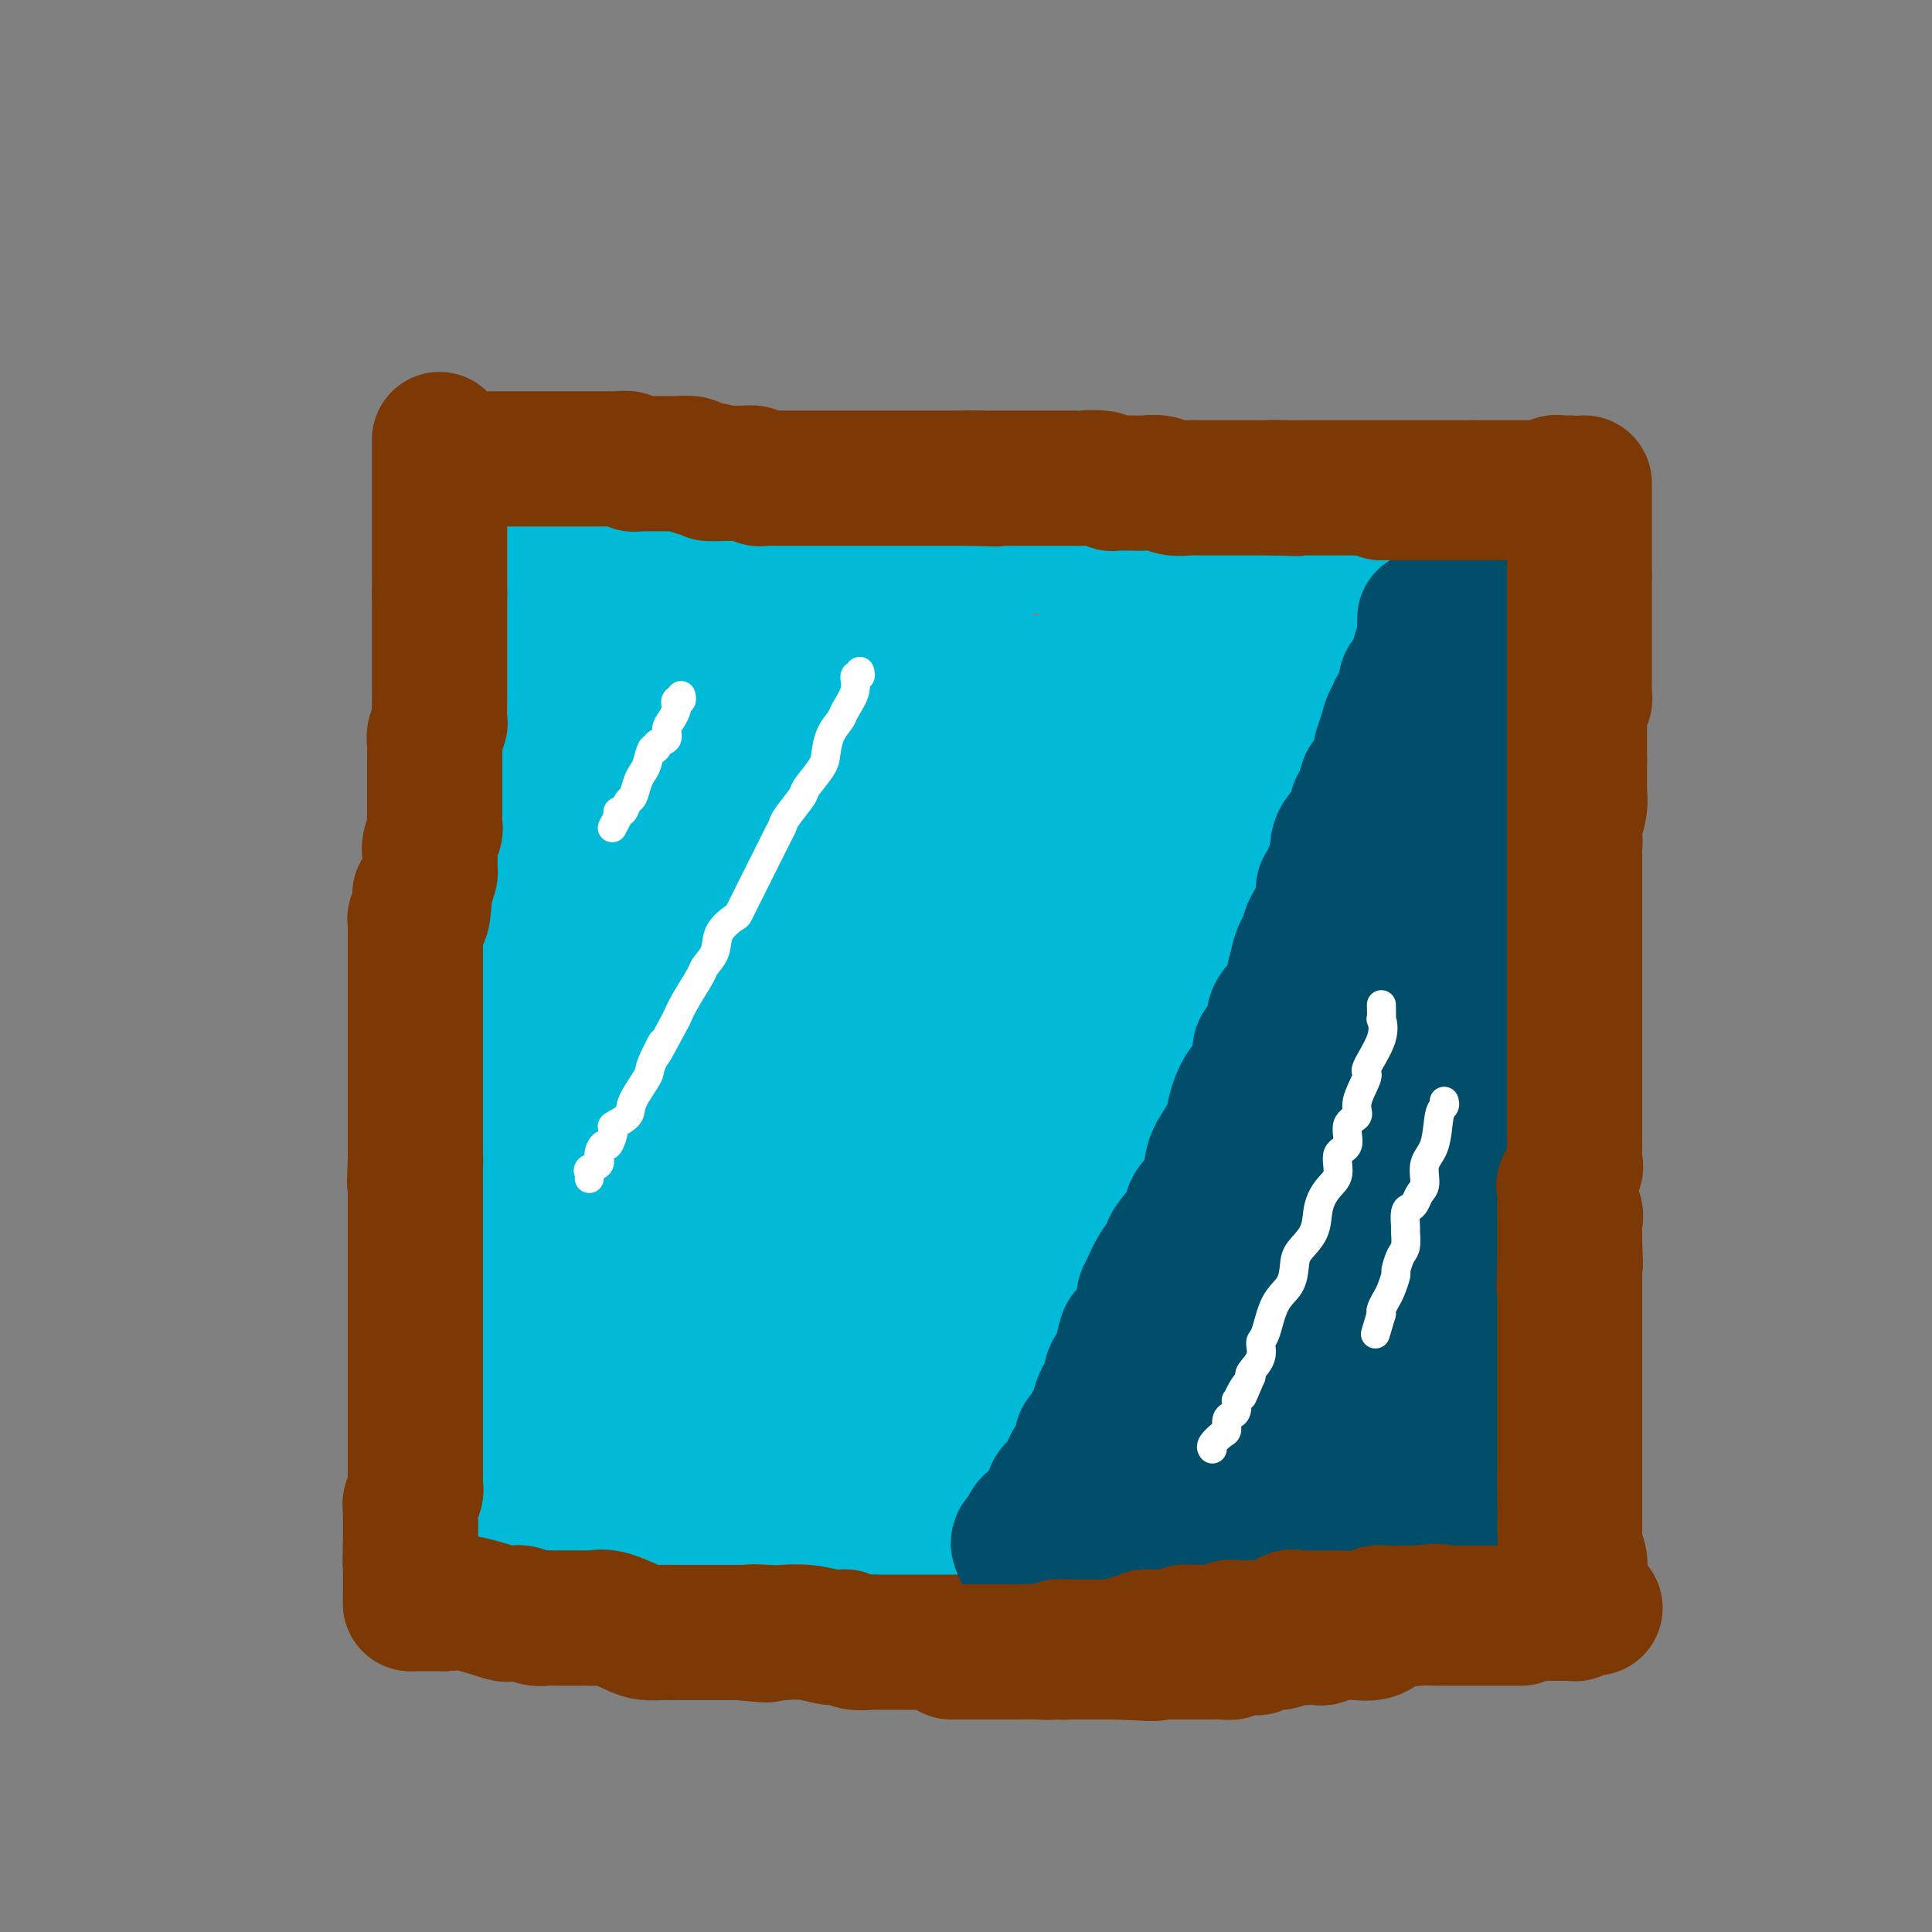<svg viewBox='0 0 400 400' version='1.1' xmlns='http://www.w3.org/2000/svg' xmlns:xlink='http://www.w3.org/1999/xlink'><rect x="0" y="0" width="400" height="400" fill="#808080" stroke="none"/><g fill='none' stroke='#00BAD8' stroke-width='28' stroke-linecap='round' stroke-linejoin='round'><path d='M108,107c-0.423,-0.127 -0.845,-0.253 -1,0c-0.155,0.253 -0.041,0.887 0,2c0.041,1.113 0.011,2.706 0,4c-0.011,1.294 -0.001,2.289 0,3c0.001,0.711 -0.006,1.137 0,2c0.006,0.863 0.026,2.162 0,3c-0.026,0.838 -0.098,1.216 0,2c0.098,0.784 0.367,1.973 0,4c-0.367,2.027 -1.369,4.892 -2,7c-0.631,2.108 -0.891,3.458 -1,5c-0.109,1.542 -0.068,3.275 0,5c0.068,1.725 0.162,3.443 0,5c-0.162,1.557 -0.579,2.952 -1,4c-0.421,1.048 -0.845,1.750 -1,3c-0.155,1.250 -0.042,3.048 0,4c0.042,0.952 0.011,1.059 0,2c-0.011,0.941 -0.003,2.716 0,4c0.003,1.284 0.001,2.076 0,3c-0.001,0.924 -0.000,1.980 0,3c0.000,1.020 0.000,2.005 0,3c-0.000,0.995 -0.000,1.999 0,4c0.000,2.001 0.000,5.000 0,7c-0.000,2.000 -0.000,3.000 0,4'/><path d='M102,190c-0.705,13.270 0.532,4.947 1,3c0.468,-1.947 0.167,2.484 0,5c-0.167,2.516 -0.199,3.118 0,4c0.199,0.882 0.631,2.046 1,4c0.369,1.954 0.676,4.700 1,7c0.324,2.300 0.665,4.155 1,6c0.335,1.845 0.664,3.680 1,6c0.336,2.320 0.678,5.123 1,8c0.322,2.877 0.622,5.826 1,8c0.378,2.174 0.833,3.573 1,6c0.167,2.427 0.045,5.881 0,8c-0.045,2.119 -0.012,2.903 0,4c0.012,1.097 0.003,2.505 0,4c-0.003,1.495 -0.001,3.075 0,5c0.001,1.925 0.000,4.196 0,6c-0.000,1.804 -0.000,3.142 0,5c0.000,1.858 0.000,4.237 0,6c-0.000,1.763 -0.000,2.912 0,4c0.000,1.088 0.000,2.116 0,3c-0.000,0.884 0.000,1.625 0,2c-0.000,0.375 -0.000,0.384 0,1c0.000,0.616 0.000,1.841 0,3c-0.000,1.159 -0.000,2.254 0,3c0.000,0.746 0.000,1.145 0,2c-0.000,0.855 -0.002,2.166 0,3c0.002,0.834 0.006,1.190 0,2c-0.006,0.810 -0.022,2.073 0,3c0.022,0.927 0.083,1.519 0,2c-0.083,0.481 -0.309,0.852 0,1c0.309,0.148 1.155,0.074 2,0'/><path d='M112,314c0.463,10.365 0.622,2.778 1,0c0.378,-2.778 0.976,-0.747 2,0c1.024,0.747 2.475,0.210 4,0c1.525,-0.210 3.123,-0.093 5,0c1.877,0.093 4.032,0.163 6,0c1.968,-0.163 3.749,-0.559 5,-1c1.251,-0.441 1.972,-0.927 5,-1c3.028,-0.073 8.362,0.268 11,0c2.638,-0.268 2.578,-1.144 5,-2c2.422,-0.856 7.325,-1.694 11,-2c3.675,-0.306 6.120,-0.082 9,0c2.880,0.082 6.194,0.022 10,0c3.806,-0.022 8.102,-0.006 12,0c3.898,0.006 7.397,0.002 11,0c3.603,-0.002 7.308,-0.000 11,0c3.692,0.000 7.370,0.000 11,0c3.630,-0.000 7.211,-0.000 11,0c3.789,0.000 7.785,0.000 12,0c4.215,-0.000 8.649,0.000 13,0c4.351,-0.000 8.619,-0.000 12,0c3.381,0.000 5.875,0.000 7,0c1.125,-0.000 0.880,-0.000 1,0c0.120,0.000 0.605,0.001 1,0c0.395,-0.001 0.701,-0.004 1,0c0.299,0.004 0.591,0.015 1,0c0.409,-0.015 0.934,-0.056 1,0c0.066,0.056 -0.328,0.207 0,0c0.328,-0.207 1.380,-0.774 2,-1c0.620,-0.226 0.810,-0.113 1,0'/><path d='M294,307c19.681,-0.255 5.382,-0.392 0,-1c-5.382,-0.608 -1.847,-1.685 0,-3c1.847,-1.315 2.007,-2.866 3,-6c0.993,-3.134 2.820,-7.851 4,-12c1.180,-4.149 1.714,-7.731 3,-13c1.286,-5.269 3.325,-12.224 4,-16c0.675,-3.776 -0.016,-4.374 0,-6c0.016,-1.626 0.737,-4.279 1,-6c0.263,-1.721 0.069,-2.509 0,-4c-0.069,-1.491 -0.012,-3.686 0,-7c0.012,-3.314 -0.022,-7.747 0,-11c0.022,-3.253 0.100,-5.327 0,-8c-0.100,-2.673 -0.378,-5.947 0,-9c0.378,-3.053 1.411,-5.886 2,-8c0.589,-2.114 0.734,-3.509 1,-5c0.266,-1.491 0.653,-3.077 1,-6c0.347,-2.923 0.652,-7.185 1,-10c0.348,-2.815 0.738,-4.185 1,-6c0.262,-1.815 0.396,-4.075 1,-6c0.604,-1.925 1.677,-3.516 2,-5c0.323,-1.484 -0.105,-2.861 0,-4c0.105,-1.139 0.744,-2.040 1,-3c0.256,-0.960 0.128,-1.980 0,-3'/><path d='M319,149c1.547,-8.931 0.415,-3.260 0,-2c-0.415,1.260 -0.111,-1.891 0,-4c0.111,-2.109 0.030,-3.175 0,-4c-0.030,-0.825 -0.008,-1.408 0,-3c0.008,-1.592 0.002,-4.193 0,-6c-0.002,-1.807 -0.001,-2.819 0,-4c0.001,-1.181 0.000,-2.533 0,-4c-0.000,-1.467 0.000,-3.051 0,-4c-0.000,-0.949 -0.000,-1.262 0,-2c0.000,-0.738 0.001,-1.900 0,-3c-0.001,-1.100 -0.003,-2.137 0,-3c0.003,-0.863 0.012,-1.552 0,-2c-0.012,-0.448 -0.044,-0.656 0,-1c0.044,-0.344 0.163,-0.824 0,-1c-0.163,-0.176 -0.608,-0.048 -1,0c-0.392,0.048 -0.733,0.016 -1,0c-0.267,-0.016 -0.462,-0.015 -1,0c-0.538,0.015 -1.419,0.046 -2,0c-0.581,-0.046 -0.862,-0.167 -1,0c-0.138,0.167 -0.132,0.622 -1,1c-0.868,0.378 -2.611,0.679 -4,1c-1.389,0.321 -2.424,0.663 -4,1c-1.576,0.337 -3.694,0.668 -5,1c-1.306,0.332 -1.802,0.666 -3,1c-1.198,0.334 -3.099,0.667 -5,1'/><path d='M291,112c-6.105,0.939 -7.366,0.788 -9,1c-1.634,0.212 -3.641,0.789 -5,1c-1.359,0.211 -2.068,0.057 -3,0c-0.932,-0.057 -2.085,-0.015 -3,0c-0.915,0.015 -1.592,0.005 -2,0c-0.408,-0.005 -0.549,-0.003 -1,0c-0.451,0.003 -1.213,0.007 -2,0c-0.787,-0.007 -1.598,-0.026 -4,0c-2.402,0.026 -6.393,0.098 -10,0c-3.607,-0.098 -6.829,-0.364 -10,-1c-3.171,-0.636 -6.292,-1.642 -11,-3c-4.708,-1.358 -11.001,-3.068 -15,-4c-3.999,-0.932 -5.702,-1.087 -7,-1c-1.298,0.087 -2.192,0.416 -3,0c-0.808,-0.416 -1.529,-1.576 -2,-2c-0.471,-0.424 -0.692,-0.113 -1,0c-0.308,0.113 -0.704,0.026 -1,0c-0.296,-0.026 -0.493,0.007 -1,0c-0.507,-0.007 -1.324,-0.054 -2,0c-0.676,0.054 -1.209,0.211 -2,0c-0.791,-0.211 -1.839,-0.789 -3,-1c-1.161,-0.211 -2.434,-0.057 -4,0c-1.566,0.057 -3.424,0.015 -5,0c-1.576,-0.015 -2.871,-0.004 -5,0c-2.129,0.004 -5.094,0.000 -7,0c-1.906,-0.000 -2.755,0.003 -4,0c-1.245,-0.003 -2.886,-0.012 -4,0c-1.114,0.012 -1.701,0.044 -2,0c-0.299,-0.044 -0.311,-0.166 -1,0c-0.689,0.166 -2.054,0.619 -3,1c-0.946,0.381 -1.473,0.691 -2,1'/><path d='M157,104c-7.890,0.092 -4.113,-0.179 -3,0c1.113,0.179 -0.436,0.808 -2,1c-1.564,0.192 -3.143,-0.054 -4,0c-0.857,0.054 -0.993,0.407 -2,1c-1.007,0.593 -2.884,1.427 -4,2c-1.116,0.573 -1.472,0.886 -2,1c-0.528,0.114 -1.228,0.031 -2,0c-0.772,-0.031 -1.618,-0.008 -2,0c-0.382,0.008 -0.302,0.003 -1,0c-0.698,-0.003 -2.176,-0.003 -3,0c-0.824,0.003 -0.994,0.008 -1,0c-0.006,-0.008 0.153,-0.030 0,0c-0.153,0.030 -0.618,0.113 -1,0c-0.382,-0.113 -0.680,-0.421 -1,0c-0.320,0.421 -0.662,1.573 -1,2c-0.338,0.427 -0.673,0.129 -1,0c-0.327,-0.129 -0.646,-0.091 -1,0c-0.354,0.091 -0.741,0.234 -1,0c-0.259,-0.234 -0.389,-0.846 -1,-1c-0.611,-0.154 -1.703,0.151 -2,0c-0.297,-0.151 0.201,-0.757 0,-1c-0.201,-0.243 -1.100,-0.121 -2,0'/><path d='M120,109c-1.188,-0.246 -0.659,0.141 -1,0c-0.341,-0.141 -1.553,-0.808 -2,-1c-0.447,-0.192 -0.131,0.092 0,0c0.131,-0.092 0.077,-0.561 0,-1c-0.077,-0.439 -0.175,-0.850 0,-1c0.175,-0.150 0.624,-0.040 1,0c0.376,0.040 0.678,0.011 1,0c0.322,-0.011 0.662,-0.003 1,0c0.338,0.003 0.673,0.001 1,0c0.327,-0.001 0.644,-0.003 1,0c0.356,0.003 0.750,0.010 1,0c0.250,-0.010 0.357,-0.037 1,0c0.643,0.037 1.821,0.136 2,0c0.179,-0.136 -0.643,-0.509 0,0c0.643,0.509 2.749,1.900 4,4c1.251,2.100 1.645,4.911 2,7c0.355,2.089 0.670,3.457 1,5c0.330,1.543 0.674,3.261 1,5c0.326,1.739 0.634,3.498 1,6c0.366,2.502 0.792,5.745 0,10c-0.792,4.255 -2.800,9.522 -4,14c-1.200,4.478 -1.592,8.167 -3,12c-1.408,3.833 -3.831,7.809 -5,11c-1.169,3.191 -1.085,5.595 -1,8'/><path d='M122,188c-2.536,9.196 -2.377,4.686 -3,5c-0.623,0.314 -2.027,5.451 -3,8c-0.973,2.549 -1.515,2.511 -2,4c-0.485,1.489 -0.915,4.506 -1,6c-0.085,1.494 0.173,1.467 0,2c-0.173,0.533 -0.778,1.627 -1,2c-0.222,0.373 -0.059,0.026 0,0c0.059,-0.026 0.016,0.271 0,1c-0.016,0.729 -0.004,1.892 0,3c0.004,1.108 0.001,2.160 0,4c-0.001,1.840 -0.000,4.466 0,7c0.000,2.534 0.000,4.975 0,7c-0.000,2.025 -0.000,3.633 0,5c0.000,1.367 0.000,2.491 0,5c-0.000,2.509 -0.000,6.402 0,8c0.000,1.598 0.000,0.900 0,2c-0.000,1.100 -0.001,3.996 0,6c0.001,2.004 0.004,3.114 0,4c-0.004,0.886 -0.015,1.548 0,2c0.015,0.452 0.057,0.694 0,1c-0.057,0.306 -0.213,0.675 0,1c0.213,0.325 0.796,0.605 1,1c0.204,0.395 0.031,0.904 0,2c-0.031,1.096 0.082,2.780 0,4c-0.082,1.220 -0.359,1.978 0,3c0.359,1.022 1.353,2.310 2,4c0.647,1.690 0.947,3.783 1,5c0.053,1.217 -0.139,1.558 0,2c0.139,0.442 0.611,0.983 1,2c0.389,1.017 0.694,2.508 1,4'/><path d='M118,298c0.929,5.172 0.251,4.102 0,5c-0.251,0.898 -0.076,3.763 0,5c0.076,1.237 0.052,0.847 0,1c-0.052,0.153 -0.133,0.848 0,1c0.133,0.152 0.481,-0.240 1,0c0.519,0.240 1.211,1.111 1,0c-0.211,-1.111 -1.324,-4.202 -2,-7c-0.676,-2.798 -0.913,-5.301 -1,-9c-0.087,-3.699 -0.023,-8.594 0,-13c0.023,-4.406 0.006,-8.322 0,-12c-0.006,-3.678 -0.002,-7.119 0,-11c0.002,-3.881 0.000,-8.203 0,-12c-0.000,-3.797 -0.000,-7.069 0,-10c0.000,-2.931 0.000,-5.520 0,-8c-0.000,-2.480 -0.000,-4.850 0,-7c0.000,-2.150 0.000,-4.080 0,-6c-0.000,-1.920 -0.000,-3.829 0,-7c0.000,-3.171 0.000,-7.606 0,-10c-0.000,-2.394 -0.000,-2.749 0,-4c0.000,-1.251 0.000,-3.397 0,-5c-0.000,-1.603 -0.000,-2.663 0,-5c0.000,-2.337 0.000,-5.949 0,-9c-0.000,-3.051 -0.000,-5.539 0,-8c0.000,-2.461 0.000,-4.893 0,-8c-0.000,-3.107 -0.000,-6.888 0,-10c0.000,-3.112 0.000,-5.556 0,-8'/><path d='M117,141c-0.000,-24.549 -0.000,-9.421 0,-5c0.000,4.421 0.000,-1.867 0,-5c-0.000,-3.133 -0.001,-3.113 0,-4c0.001,-0.887 0.003,-2.683 0,-4c-0.003,-1.317 -0.011,-2.157 0,-3c0.011,-0.843 0.041,-1.691 0,-2c-0.041,-0.309 -0.152,-0.081 0,0c0.152,0.081 0.567,0.014 1,0c0.433,-0.014 0.882,0.024 1,0c0.118,-0.024 -0.097,-0.112 1,0c1.097,0.112 3.504,0.423 5,0c1.496,-0.423 2.079,-1.580 3,-2c0.921,-0.420 2.180,-0.102 3,0c0.820,0.102 1.200,-0.010 3,0c1.800,0.010 5.019,0.142 7,0c1.981,-0.142 2.723,-0.559 4,-1c1.277,-0.441 3.089,-0.907 5,-1c1.911,-0.093 3.920,0.186 6,0c2.080,-0.186 4.230,-0.839 6,-1c1.770,-0.161 3.160,0.168 4,0c0.840,-0.168 1.128,-0.833 2,-1c0.872,-0.167 2.327,0.166 3,0c0.673,-0.166 0.565,-0.829 1,-1c0.435,-0.171 1.413,0.150 2,0c0.587,-0.150 0.781,-0.772 1,-1c0.219,-0.228 0.462,-0.062 1,0c0.538,0.062 1.371,0.019 2,0c0.629,-0.019 1.055,-0.015 2,0c0.945,0.015 2.408,0.043 5,0c2.592,-0.043 6.312,-0.155 10,0c3.688,0.155 7.344,0.578 11,1'/><path d='M206,111c6.940,0.781 10.288,2.234 14,3c3.712,0.766 7.786,0.846 11,1c3.214,0.154 5.567,0.383 8,1c2.433,0.617 4.946,1.622 7,2c2.054,0.378 3.650,0.127 5,0c1.350,-0.127 2.454,-0.132 4,0c1.546,0.132 3.533,0.402 5,1c1.467,0.598 2.414,1.526 4,2c1.586,0.474 3.810,0.494 6,1c2.190,0.506 4.345,1.496 6,2c1.655,0.504 2.810,0.521 5,1c2.190,0.479 5.414,1.421 7,2c1.586,0.579 1.534,0.796 3,1c1.466,0.204 4.450,0.394 7,1c2.550,0.606 4.666,1.627 6,2c1.334,0.373 1.887,0.099 3,0c1.113,-0.099 2.786,-0.023 4,0c1.214,0.023 1.969,-0.009 2,0c0.031,0.009 -0.663,0.058 -1,0c-0.337,-0.058 -0.317,-0.222 -1,0c-0.683,0.222 -2.068,0.829 -3,1c-0.932,0.171 -1.409,-0.094 -2,0c-0.591,0.094 -1.295,0.547 -2,1'/><path d='M304,133c-1.698,0.548 -2.444,0.920 -3,1c-0.556,0.080 -0.923,-0.130 -1,0c-0.077,0.130 0.135,0.602 0,1c-0.135,0.398 -0.617,0.724 -1,1c-0.383,0.276 -0.669,0.504 -1,1c-0.331,0.496 -0.709,1.261 -1,3c-0.291,1.739 -0.497,4.454 -1,7c-0.503,2.546 -1.304,4.924 -2,7c-0.696,2.076 -1.289,3.849 -2,6c-0.711,2.151 -1.541,4.680 -2,7c-0.459,2.320 -0.547,4.432 -1,6c-0.453,1.568 -1.271,2.592 -2,5c-0.729,2.408 -1.369,6.201 -2,9c-0.631,2.799 -1.253,4.606 -2,8c-0.747,3.394 -1.618,8.377 -2,11c-0.382,2.623 -0.274,2.888 -1,5c-0.726,2.112 -2.286,6.071 -3,9c-0.714,2.929 -0.584,4.826 -1,7c-0.416,2.174 -1.379,4.624 -2,7c-0.621,2.376 -0.900,4.679 -1,6c-0.100,1.321 -0.020,1.659 0,3c0.020,1.341 -0.020,3.683 0,5c0.020,1.317 0.099,1.609 0,2c-0.099,0.391 -0.376,0.882 0,2c0.376,1.118 1.406,2.863 2,4c0.594,1.137 0.753,1.667 1,2c0.247,0.333 0.582,0.471 1,1c0.418,0.529 0.920,1.450 1,2c0.080,0.550 -0.263,0.729 0,1c0.263,0.271 1.131,0.636 2,1'/><path d='M280,263c1.293,1.703 1.026,0.460 1,0c-0.026,-0.460 0.189,-0.136 1,0c0.811,0.136 2.217,0.086 3,0c0.783,-0.086 0.942,-0.207 1,0c0.058,0.207 0.016,0.741 0,0c-0.016,-0.741 -0.004,-2.758 0,-5c0.004,-2.242 -0.000,-4.709 0,-7c0.000,-2.291 0.005,-4.406 0,-7c-0.005,-2.594 -0.018,-5.668 0,-8c0.018,-2.332 0.069,-3.923 0,-6c-0.069,-2.077 -0.256,-4.640 0,-6c0.256,-1.360 0.956,-1.518 2,-3c1.044,-1.482 2.432,-4.286 3,-6c0.568,-1.714 0.317,-2.336 1,-3c0.683,-0.664 2.299,-1.371 3,-2c0.701,-0.629 0.486,-1.180 0,-1c-0.486,0.180 -1.243,1.090 -2,2'/><path d='M293,211c0.720,-0.645 -0.979,4.244 -2,8c-1.021,3.756 -1.363,6.380 -2,10c-0.637,3.620 -1.568,8.236 -3,12c-1.432,3.764 -3.364,6.674 -4,10c-0.636,3.326 0.026,7.066 0,10c-0.026,2.934 -0.739,5.063 -1,6c-0.261,0.937 -0.070,0.684 0,1c0.070,0.316 0.019,1.202 0,2c-0.019,0.798 -0.005,1.507 0,2c0.005,0.493 0.001,0.771 0,1c-0.001,0.229 -0.000,0.409 0,1c0.000,0.591 0.000,1.591 0,2c-0.000,0.409 0.000,0.225 0,1c-0.000,0.775 -0.000,2.508 0,4c0.000,1.492 0.001,2.742 0,4c-0.001,1.258 -0.003,2.524 0,4c0.003,1.476 0.011,3.161 0,4c-0.011,0.839 -0.041,0.830 0,1c0.041,0.170 0.152,0.518 0,1c-0.152,0.482 -0.568,1.099 -2,1c-1.432,-0.099 -3.879,-0.913 -6,-3c-2.121,-2.087 -3.917,-5.446 -5,-9c-1.083,-3.554 -1.452,-7.301 -2,-12c-0.548,-4.699 -1.274,-10.349 -2,-16'/><path d='M264,256c-1.538,-6.744 -3.383,-9.605 -4,-12c-0.617,-2.395 -0.006,-4.326 0,-6c0.006,-1.674 -0.595,-3.092 -1,-5c-0.405,-1.908 -0.615,-4.304 -1,-7c-0.385,-2.696 -0.944,-5.690 0,-9c0.944,-3.310 3.391,-6.937 5,-10c1.609,-3.063 2.378,-5.562 3,-8c0.622,-2.438 1.095,-4.816 2,-7c0.905,-2.184 2.243,-4.173 3,-6c0.757,-1.827 0.935,-3.492 1,-5c0.065,-1.508 0.018,-2.861 0,-4c-0.018,-1.139 -0.005,-2.066 0,-5c0.005,-2.934 0.004,-7.876 0,-10c-0.004,-2.124 -0.011,-1.431 0,-3c0.011,-1.569 0.042,-5.400 0,-8c-0.042,-2.600 -0.155,-3.967 0,-5c0.155,-1.033 0.579,-1.731 1,-3c0.421,-1.269 0.841,-3.110 1,-4c0.159,-0.890 0.059,-0.828 0,-1c-0.059,-0.172 -0.077,-0.579 0,-1c0.077,-0.421 0.247,-0.855 0,-1c-0.247,-0.145 -0.913,-0.001 -1,0c-0.087,0.001 0.404,-0.143 -1,0c-1.404,0.143 -4.702,0.571 -8,1'/><path d='M264,137c-2.578,0.320 -4.022,0.621 -6,1c-1.978,0.379 -4.489,0.836 -7,1c-2.511,0.164 -5.021,0.033 -7,0c-1.979,-0.033 -3.428,0.030 -5,0c-1.572,-0.030 -3.266,-0.152 -5,0c-1.734,0.152 -3.509,0.578 -6,1c-2.491,0.422 -5.698,0.839 -8,1c-2.302,0.161 -3.698,0.067 -7,1c-3.302,0.933 -8.509,2.894 -12,4c-3.491,1.106 -5.266,1.357 -9,3c-3.734,1.643 -9.427,4.678 -12,6c-2.573,1.322 -2.026,0.930 -5,3c-2.974,2.070 -9.469,6.601 -14,10c-4.531,3.399 -7.097,5.666 -10,9c-2.903,3.334 -6.145,7.734 -9,12c-2.855,4.266 -5.325,8.398 -8,13c-2.675,4.602 -5.554,9.676 -7,14c-1.446,4.324 -1.459,7.899 -2,11c-0.541,3.101 -1.609,5.728 -2,8c-0.391,2.272 -0.105,4.189 0,6c0.105,1.811 0.030,3.514 0,5c-0.030,1.486 -0.015,2.753 0,4c0.015,1.247 0.028,2.473 0,4c-0.028,1.527 -0.099,3.354 0,4c0.099,0.646 0.367,0.110 1,1c0.633,0.890 1.632,3.205 2,4c0.368,0.795 0.104,0.069 0,0c-0.104,-0.069 -0.049,0.517 1,1c1.049,0.483 3.090,0.861 4,1c0.910,0.139 0.689,0.040 1,0c0.311,-0.040 1.156,-0.020 2,0'/><path d='M134,265c1.521,0.493 1.323,0.726 2,1c0.677,0.274 2.227,0.591 3,1c0.773,0.409 0.768,0.911 1,1c0.232,0.089 0.701,-0.235 1,0c0.299,0.235 0.427,1.028 1,2c0.573,0.972 1.591,2.123 2,3c0.409,0.877 0.210,1.480 0,2c-0.210,0.520 -0.430,0.956 0,1c0.430,0.044 1.511,-0.305 3,0c1.489,0.305 3.385,1.264 6,0c2.615,-1.264 5.947,-4.752 9,-8c3.053,-3.248 5.827,-6.256 8,-9c2.173,-2.744 3.747,-5.225 5,-7c1.253,-1.775 2.186,-2.846 3,-6c0.814,-3.154 1.511,-8.392 2,-12c0.489,-3.608 0.772,-5.584 1,-8c0.228,-2.416 0.401,-5.270 1,-8c0.599,-2.730 1.625,-5.335 2,-8c0.375,-2.665 0.101,-5.392 0,-8c-0.101,-2.608 -0.027,-5.099 0,-8c0.027,-2.901 0.008,-6.213 0,-10c-0.008,-3.787 -0.006,-8.048 0,-11c0.006,-2.952 0.014,-4.594 0,-6c-0.014,-1.406 -0.050,-2.575 0,-4c0.050,-1.425 0.188,-3.106 0,-4c-0.188,-0.894 -0.700,-1.003 0,-2c0.700,-0.997 2.611,-2.884 4,-4c1.389,-1.116 2.254,-1.462 3,-2c0.746,-0.538 1.373,-1.269 2,-2'/><path d='M193,149c2.145,-2.285 3.009,-2.997 4,-4c0.991,-1.003 2.109,-2.297 3,-3c0.891,-0.703 1.553,-0.814 2,-1c0.447,-0.186 0.677,-0.446 1,-1c0.323,-0.554 0.740,-1.400 1,-2c0.260,-0.600 0.365,-0.953 0,-1c-0.365,-0.047 -1.198,0.212 -2,0c-0.802,-0.212 -1.573,-0.894 -2,-1c-0.427,-0.106 -0.511,0.364 -1,0c-0.489,-0.364 -1.382,-1.562 -2,-2c-0.618,-0.438 -0.962,-0.117 -2,0c-1.038,0.117 -2.769,0.031 -4,0c-1.231,-0.031 -1.961,-0.008 -3,0c-1.039,0.008 -2.388,0.002 -4,0c-1.612,-0.002 -3.488,-0.001 -4,0c-0.512,0.001 0.339,0.000 0,0c-0.339,-0.000 -1.870,-0.001 -3,0c-1.130,0.001 -1.861,0.004 -2,0c-0.139,-0.004 0.314,-0.015 0,0c-0.314,0.015 -1.397,0.057 -2,0c-0.603,-0.057 -0.728,-0.211 -1,0c-0.272,0.211 -0.691,0.789 -1,1c-0.309,0.211 -0.506,0.057 -1,0c-0.494,-0.057 -1.284,-0.016 -2,0c-0.716,0.016 -1.358,0.008 -2,0'/><path d='M166,135c-5.533,0.378 -3.866,0.823 -4,1c-0.134,0.177 -2.068,0.086 -4,0c-1.932,-0.086 -3.861,-0.165 -5,0c-1.139,0.165 -1.486,0.576 -2,1c-0.514,0.424 -1.194,0.861 -1,1c0.194,0.139 1.260,-0.019 2,0c0.740,0.019 1.152,0.216 1,0c-0.152,-0.216 -0.868,-0.846 0,0c0.868,0.846 3.318,3.168 4,5c0.682,1.832 -0.406,3.173 0,4c0.406,0.827 2.304,1.140 3,2c0.696,0.860 0.189,2.266 0,4c-0.189,1.734 -0.060,3.796 0,5c0.060,1.204 0.049,1.549 0,3c-0.049,1.451 -0.137,4.007 0,6c0.137,1.993 0.500,3.423 0,5c-0.500,1.577 -1.863,3.299 -3,6c-1.137,2.701 -2.047,6.379 -3,9c-0.953,2.621 -1.949,4.185 -3,7c-1.051,2.815 -2.156,6.881 -3,10c-0.844,3.119 -1.428,5.293 -3,10c-1.572,4.707 -4.134,11.949 -5,15c-0.866,3.051 -0.036,1.911 0,3c0.036,1.089 -0.721,4.409 -1,6c-0.279,1.591 -0.080,1.455 0,2c0.080,0.545 0.040,1.773 0,3'/><path d='M139,243c-0.155,2.980 -0.041,3.429 0,5c0.041,1.571 0.011,4.264 0,6c-0.011,1.736 -0.003,2.513 0,5c0.003,2.487 0.001,6.682 0,9c-0.001,2.318 -0.000,2.758 0,4c0.000,1.242 0.000,3.287 0,5c-0.000,1.713 -0.001,3.095 0,4c0.001,0.905 0.003,1.332 0,2c-0.003,0.668 -0.012,1.576 0,3c0.012,1.424 0.044,3.362 0,4c-0.044,0.638 -0.163,-0.025 0,0c0.163,0.025 0.609,0.738 1,1c0.391,0.262 0.726,0.073 1,0c0.274,-0.073 0.488,-0.029 1,0c0.512,0.029 1.321,0.043 2,-1c0.679,-1.043 1.228,-3.143 2,-5c0.772,-1.857 1.769,-3.469 4,-9c2.231,-5.531 5.698,-14.980 8,-21c2.302,-6.020 3.440,-8.611 4,-12c0.560,-3.389 0.542,-7.575 1,-11c0.458,-3.425 1.391,-6.088 2,-9c0.609,-2.912 0.895,-6.074 1,-9c0.105,-2.926 0.028,-5.615 0,-8c-0.028,-2.385 -0.008,-4.464 0,-7c0.008,-2.536 0.002,-5.529 0,-9c-0.002,-3.471 -0.001,-7.420 0,-10c0.001,-2.580 0.000,-3.790 0,-5'/><path d='M166,175c0.619,-11.332 0.166,-5.662 0,-4c-0.166,1.662 -0.043,-0.686 0,-2c0.043,-1.314 0.008,-1.596 0,-2c-0.008,-0.404 0.012,-0.930 0,-2c-0.012,-1.070 -0.058,-2.685 0,-3c0.058,-0.315 0.218,0.669 0,0c-0.218,-0.669 -0.814,-2.992 -1,-4c-0.186,-1.008 0.038,-0.701 0,-1c-0.038,-0.299 -0.338,-1.205 -1,-2c-0.662,-0.795 -1.686,-1.481 -2,-2c-0.314,-0.519 0.084,-0.871 0,-1c-0.084,-0.129 -0.649,-0.035 -1,0c-0.351,0.035 -0.488,0.010 -1,0c-0.512,-0.010 -1.398,-0.007 -2,0c-0.602,0.007 -0.920,0.016 -1,0c-0.080,-0.016 0.078,-0.058 0,0c-0.078,0.058 -0.393,0.217 -1,1c-0.607,0.783 -1.506,2.191 -3,4c-1.494,1.809 -3.584,4.018 -5,7c-1.416,2.982 -2.159,6.737 -4,10c-1.841,3.263 -4.781,6.032 -8,12c-3.219,5.968 -6.719,15.133 -9,21c-2.281,5.867 -3.343,8.437 -4,11c-0.657,2.563 -0.908,5.121 -1,7c-0.092,1.879 -0.025,3.081 0,4c0.025,0.919 0.007,1.555 0,2c-0.007,0.445 -0.002,0.699 0,1c0.002,0.301 0.001,0.651 0,1'/><path d='M122,233c-0.041,2.619 0.357,1.668 1,2c0.643,0.332 1.532,1.947 3,4c1.468,2.053 3.514,4.543 5,7c1.486,2.457 2.411,4.881 4,8c1.589,3.119 3.840,6.933 5,9c1.160,2.067 1.228,2.386 2,4c0.772,1.614 2.247,4.521 4,7c1.753,2.479 3.784,4.528 5,6c1.216,1.472 1.617,2.366 2,4c0.383,1.634 0.746,4.007 1,5c0.254,0.993 0.397,0.606 1,1c0.603,0.394 1.666,1.569 2,2c0.334,0.431 -0.060,0.116 0,0c0.060,-0.116 0.576,-0.035 1,0c0.424,0.035 0.758,0.024 1,0c0.242,-0.024 0.394,-0.063 1,0c0.606,0.063 1.668,0.226 2,0c0.332,-0.226 -0.066,-0.840 0,-1c0.066,-0.160 0.594,0.135 1,0c0.406,-0.135 0.688,-0.701 1,-1c0.312,-0.299 0.653,-0.333 1,0c0.347,0.333 0.700,1.031 2,0c1.300,-1.031 3.549,-3.793 5,-5c1.451,-1.207 2.105,-0.861 3,-2c0.895,-1.139 2.029,-3.765 3,-5c0.971,-1.235 1.777,-1.080 2,-2c0.223,-0.920 -0.136,-2.917 0,-4c0.136,-1.083 0.767,-1.253 1,-2c0.233,-0.747 0.066,-2.071 0,-3c-0.066,-0.929 -0.033,-1.465 0,-2'/><path d='M181,265c0.125,-2.195 -0.062,-2.184 0,-3c0.062,-0.816 0.373,-2.461 1,-4c0.627,-1.539 1.571,-2.974 2,-5c0.429,-2.026 0.345,-4.644 1,-7c0.655,-2.356 2.050,-4.450 3,-7c0.950,-2.550 1.454,-5.557 2,-8c0.546,-2.443 1.134,-4.324 2,-7c0.866,-2.676 2.010,-6.148 3,-9c0.990,-2.852 1.827,-5.084 3,-8c1.173,-2.916 2.683,-6.515 4,-10c1.317,-3.485 2.442,-6.856 3,-10c0.558,-3.144 0.550,-6.061 1,-8c0.450,-1.939 1.359,-2.899 2,-4c0.641,-1.101 1.016,-2.343 1,-3c-0.016,-0.657 -0.421,-0.730 0,-2c0.421,-1.270 1.670,-3.737 2,-5c0.330,-1.263 -0.258,-1.321 0,-2c0.258,-0.679 1.363,-1.979 2,-3c0.637,-1.021 0.805,-1.762 1,-2c0.195,-0.238 0.415,0.028 1,-1c0.585,-1.028 1.533,-3.351 2,-4c0.467,-0.649 0.451,0.376 1,0c0.549,-0.376 1.663,-2.153 2,-3c0.337,-0.847 -0.103,-0.762 3,-1c3.103,-0.238 9.747,-0.797 14,-1c4.253,-0.203 6.113,-0.051 7,0c0.887,0.051 0.801,-0.000 1,0c0.199,0.000 0.682,0.052 1,0c0.318,-0.052 0.470,-0.206 1,0c0.530,0.206 1.437,0.773 2,1c0.563,0.227 0.781,0.113 1,0'/><path d='M250,149c4.515,-0.020 2.303,-0.070 2,0c-0.303,0.070 1.303,0.259 2,0c0.697,-0.259 0.484,-0.967 1,0c0.516,0.967 1.760,3.609 2,5c0.240,1.391 -0.524,1.532 0,3c0.524,1.468 2.336,4.263 3,6c0.664,1.737 0.178,2.417 0,4c-0.178,1.583 -0.049,4.070 0,6c0.049,1.930 0.019,3.304 -1,6c-1.019,2.696 -3.025,6.713 -5,10c-1.975,3.287 -3.919,5.845 -6,9c-2.081,3.155 -4.299,6.908 -6,10c-1.701,3.092 -2.884,5.525 -4,8c-1.116,2.475 -2.167,4.994 -3,7c-0.833,2.006 -1.450,3.501 -2,5c-0.550,1.499 -1.032,3.002 -2,5c-0.968,1.998 -2.421,4.491 -3,6c-0.579,1.509 -0.285,2.035 -1,4c-0.715,1.965 -2.440,5.371 -3,7c-0.560,1.629 0.046,1.482 0,2c-0.046,0.518 -0.744,1.700 -1,3c-0.256,1.300 -0.068,2.718 0,4c0.068,1.282 0.018,2.430 0,3c-0.018,0.570 -0.003,0.564 0,1c0.003,0.436 -0.006,1.314 0,2c0.006,0.686 0.028,1.179 0,2c-0.028,0.821 -0.104,1.971 0,3c0.104,1.029 0.389,1.935 0,3c-0.389,1.065 -1.451,2.287 -2,4c-0.549,1.713 -0.585,3.918 -2,7c-1.415,3.082 -4.207,7.041 -7,11'/><path d='M212,295c-2.771,4.873 -4.200,6.056 -6,8c-1.800,1.944 -3.973,4.650 -6,7c-2.027,2.350 -3.910,4.343 -5,6c-1.090,1.657 -1.388,2.976 -2,4c-0.612,1.024 -1.538,1.752 -2,2c-0.462,0.248 -0.458,0.015 -1,0c-0.542,-0.015 -1.628,0.189 -2,0c-0.372,-0.189 -0.031,-0.770 0,-2c0.031,-1.230 -0.249,-3.109 0,-6c0.249,-2.891 1.028,-6.793 2,-10c0.972,-3.207 2.138,-5.719 3,-8c0.862,-2.281 1.420,-4.332 2,-6c0.580,-1.668 1.183,-2.952 2,-5c0.817,-2.048 1.849,-4.860 3,-7c1.151,-2.140 2.421,-3.607 3,-5c0.579,-1.393 0.466,-2.710 1,-4c0.534,-1.290 1.715,-2.552 2,-3c0.285,-0.448 -0.327,-0.081 0,-1c0.327,-0.919 1.594,-3.124 2,-4c0.406,-0.876 -0.047,-0.424 0,-1c0.047,-0.576 0.594,-2.179 1,-3c0.406,-0.821 0.671,-0.858 1,-2c0.329,-1.142 0.724,-3.389 1,-5c0.276,-1.611 0.435,-2.586 1,-4c0.565,-1.414 1.537,-3.265 2,-5c0.463,-1.735 0.418,-3.353 1,-5c0.582,-1.647 1.791,-3.324 3,-5'/><path d='M218,231c4.467,-12.383 1.633,-6.842 1,-6c-0.633,0.842 0.935,-3.016 2,-6c1.065,-2.984 1.629,-5.092 2,-7c0.371,-1.908 0.551,-3.614 1,-6c0.449,-2.386 1.167,-5.452 2,-8c0.833,-2.548 1.782,-4.578 2,-6c0.218,-1.422 -0.297,-2.236 0,-3c0.297,-0.764 1.404,-1.479 2,-3c0.596,-1.521 0.682,-3.848 1,-5c0.318,-1.152 0.870,-1.131 1,-2c0.130,-0.869 -0.161,-2.630 0,-4c0.161,-1.370 0.775,-2.349 1,-3c0.225,-0.651 0.063,-0.974 0,-1c-0.063,-0.026 -0.026,0.245 0,0c0.026,-0.245 0.042,-1.007 0,-1c-0.042,0.007 -0.141,0.784 0,2c0.141,1.216 0.521,2.871 1,5c0.479,2.129 1.057,4.731 2,8c0.943,3.269 2.253,7.206 4,12c1.747,4.794 3.932,10.444 5,13c1.068,2.556 1.019,2.016 1,2c-0.019,-0.016 -0.010,0.492 0,1'/><path d='M246,213c2.015,6.487 0.552,2.205 0,1c-0.552,-1.205 -0.194,0.668 0,2c0.194,1.332 0.224,2.123 0,4c-0.224,1.877 -0.702,4.840 -1,7c-0.298,2.160 -0.417,3.518 -1,5c-0.583,1.482 -1.631,3.087 -2,4c-0.369,0.913 -0.060,1.135 0,2c0.060,0.865 -0.127,2.374 -1,5c-0.873,2.626 -2.430,6.371 -3,9c-0.570,2.629 -0.153,4.143 0,6c0.153,1.857 0.043,4.056 0,5c-0.043,0.944 -0.019,0.631 0,1c0.019,0.369 0.033,1.419 0,2c-0.033,0.581 -0.115,0.691 0,1c0.115,0.309 0.426,0.815 1,1c0.574,0.185 1.412,0.049 2,0c0.588,-0.049 0.926,-0.011 1,0c0.074,0.011 -0.116,-0.004 0,0c0.116,0.004 0.539,0.026 1,0c0.461,-0.026 0.961,-0.100 1,0c0.039,0.100 -0.382,0.373 0,1c0.382,0.627 1.568,1.609 2,2c0.432,0.391 0.112,0.192 0,1c-0.112,0.808 -0.015,2.622 0,4c0.015,1.378 -0.051,2.320 0,3c0.051,0.680 0.220,1.100 0,2c-0.220,0.900 -0.828,2.281 -1,3c-0.172,0.719 0.094,0.777 0,1c-0.094,0.223 -0.547,0.612 -1,1'/><path d='M244,286c-0.490,2.454 -0.716,1.088 -1,1c-0.284,-0.088 -0.627,1.101 -1,2c-0.373,0.899 -0.777,1.509 -1,2c-0.223,0.491 -0.265,0.864 0,1c0.265,0.136 0.838,0.037 1,0c0.162,-0.037 -0.088,-0.010 0,0c0.088,0.010 0.515,0.003 1,0c0.485,-0.003 1.030,-0.001 2,0c0.970,0.001 2.365,0.000 3,0c0.635,-0.000 0.510,-0.000 1,0c0.490,0.000 1.593,0.000 2,0c0.407,-0.000 0.116,-0.000 0,0c-0.116,0.000 -0.058,0.000 0,0'/><path d='M108,328c0.334,0.000 0.668,0.000 1,0c0.332,-0.000 0.663,-0.000 1,0c0.337,0.000 0.681,0.000 1,0c0.319,-0.000 0.614,-0.000 1,0c0.386,0.000 0.862,0.001 1,0c0.138,-0.001 -0.062,-0.004 0,0c0.062,0.004 0.386,0.016 1,0c0.614,-0.016 1.520,-0.061 2,0c0.480,0.061 0.536,0.226 1,0c0.464,-0.226 1.338,-0.845 2,-1c0.662,-0.155 1.114,0.155 2,0c0.886,-0.155 2.206,-0.773 4,-1c1.794,-0.227 4.062,-0.061 6,0c1.938,0.061 3.547,0.016 5,0c1.453,-0.016 2.749,-0.005 4,0c1.251,0.005 2.458,0.002 3,0c0.542,-0.002 0.418,-0.004 1,0c0.582,0.004 1.870,0.015 3,0c1.130,-0.015 2.101,-0.057 3,0c0.899,0.057 1.724,0.211 3,0c1.276,-0.211 3.002,-0.789 4,-1c0.998,-0.211 1.269,-0.057 2,0c0.731,0.057 1.924,0.015 3,0c1.076,-0.015 2.037,-0.004 3,0c0.963,0.004 1.929,0.001 3,0c1.071,-0.001 2.246,-0.000 3,0c0.754,0.000 1.088,0.000 2,0c0.912,-0.000 2.404,-0.000 4,0c1.596,0.000 3.298,0.000 5,0'/><path d='M182,325c11.836,-0.464 4.427,-0.124 3,0c-1.427,0.124 3.127,0.033 6,0c2.873,-0.033 4.067,-0.009 5,0c0.933,0.009 1.607,0.002 2,0c0.393,-0.002 0.504,-0.001 1,0c0.496,0.001 1.378,0.000 2,0c0.622,-0.000 0.985,-0.000 1,0c0.015,0.000 -0.316,0.000 0,0c0.316,-0.000 1.281,-0.000 2,0c0.719,0.000 1.193,0.001 2,0c0.807,-0.001 1.946,-0.004 3,0c1.054,0.004 2.021,0.015 3,0c0.979,-0.015 1.968,-0.057 3,0c1.032,0.057 2.108,0.211 3,0c0.892,-0.211 1.601,-0.789 2,-1c0.399,-0.211 0.487,-0.057 1,0c0.513,0.057 1.451,0.016 2,0c0.549,-0.016 0.709,-0.008 1,0c0.291,0.008 0.712,0.016 1,0c0.288,-0.016 0.444,-0.057 1,0c0.556,0.057 1.511,0.212 2,0c0.489,-0.212 0.513,-0.793 1,-1c0.487,-0.207 1.439,-0.041 2,0c0.561,0.041 0.732,-0.041 1,0c0.268,0.041 0.633,0.207 1,0c0.367,-0.207 0.735,-0.788 1,-1c0.265,-0.212 0.427,-0.057 1,0c0.573,0.057 1.556,0.015 2,0c0.444,-0.015 0.350,-0.004 1,0c0.650,0.004 2.043,0.001 4,0c1.957,-0.001 4.479,-0.001 7,0'/><path d='M249,322c12.102,-0.464 8.856,-0.124 9,0c0.144,0.124 3.678,0.033 6,0c2.322,-0.033 3.433,-0.009 5,0c1.567,0.009 3.590,0.002 5,0c1.410,-0.002 2.205,-0.001 3,0c0.795,0.001 1.588,0.000 2,0c0.412,-0.000 0.443,-0.000 1,0c0.557,0.000 1.641,0.000 2,0c0.359,-0.000 -0.006,-0.000 0,0c0.006,0.000 0.383,0.000 1,0c0.617,-0.000 1.473,-0.000 2,0c0.527,0.000 0.724,-0.000 1,0c0.276,0.000 0.631,0.000 1,0c0.369,-0.000 0.750,-0.000 1,0c0.250,0.000 0.367,0.000 1,0c0.633,-0.000 1.780,-0.000 2,0c0.220,0.000 -0.488,0.000 0,0c0.488,-0.000 2.172,-0.000 3,0c0.828,0.000 0.800,0.001 1,0c0.200,-0.001 0.627,-0.004 1,0c0.373,0.004 0.692,0.015 1,0c0.308,-0.015 0.603,-0.057 1,0c0.397,0.057 0.894,0.211 1,0c0.106,-0.211 -0.180,-0.789 0,-1c0.180,-0.211 0.824,-0.057 1,0c0.176,0.057 -0.118,0.015 0,0c0.118,-0.015 0.647,-0.004 1,0c0.353,0.004 0.529,0.001 1,0c0.471,-0.001 1.235,-0.001 2,0'/><path d='M304,321c9.167,-0.167 4.583,-0.083 0,0'/><path d='M315,105c-0.370,0.083 -0.740,0.167 -1,0c-0.260,-0.167 -0.409,-0.583 0,0c0.409,0.583 1.378,2.167 2,3c0.622,0.833 0.899,0.916 1,1c0.101,0.084 0.027,0.167 0,1c-0.027,0.833 -0.007,2.414 0,3c0.007,0.586 0.002,0.177 0,1c-0.002,0.823 -0.001,2.876 0,4c0.001,1.124 0.000,1.317 0,2c-0.000,0.683 -0.000,1.856 0,3c0.000,1.144 0.000,2.260 0,3c-0.000,0.740 -0.000,1.106 0,2c0.000,0.894 0.000,2.316 0,3c-0.000,0.684 -0.000,0.628 0,1c0.000,0.372 0.000,1.171 0,2c-0.000,0.829 -0.000,1.687 0,2c0.000,0.313 0.000,0.081 0,1c-0.000,0.919 -0.000,2.988 0,4c0.000,1.012 0.000,0.967 0,2c-0.000,1.033 -0.000,3.143 0,4c0.000,0.857 0.000,0.462 0,1c-0.000,0.538 -0.000,2.011 0,3c0.000,0.989 0.000,1.495 0,2'/><path d='M317,153c0.297,8.037 0.041,4.131 0,3c-0.041,-1.131 0.134,0.513 0,2c-0.134,1.487 -0.575,2.818 -1,4c-0.425,1.182 -0.832,2.216 -1,3c-0.168,0.784 -0.098,1.317 0,2c0.098,0.683 0.222,1.516 0,2c-0.222,0.484 -0.791,0.620 -1,1c-0.209,0.380 -0.060,1.005 0,2c0.060,0.995 0.030,2.362 0,3c-0.030,0.638 -0.061,0.548 0,1c0.061,0.452 0.212,1.447 0,2c-0.212,0.553 -0.789,0.664 -1,1c-0.211,0.336 -0.057,0.898 0,1c0.057,0.102 0.015,-0.254 0,0c-0.015,0.254 -0.004,1.118 0,2c0.004,0.882 0.001,1.782 0,2c-0.001,0.218 -0.000,-0.245 0,0c0.000,0.245 0.000,1.197 0,2c-0.000,0.803 -0.000,1.458 0,2c0.000,0.542 0.000,0.972 0,1c-0.000,0.028 -0.000,-0.344 0,0c0.000,0.344 0.000,1.405 0,2c-0.000,0.595 -0.000,0.724 0,1c0.000,0.276 0.000,0.698 0,1c-0.000,0.302 -0.000,0.483 0,1c0.000,0.517 0.000,1.371 0,2c-0.000,0.629 -0.000,1.035 0,1c0.000,-0.035 0.000,-0.509 0,0c-0.000,0.509 -0.000,2.003 0,3c0.000,0.997 0.000,1.499 0,2'/><path d='M313,202c-0.619,7.379 -0.166,1.328 0,0c0.166,-1.328 0.044,2.067 0,4c-0.044,1.933 -0.011,2.405 0,3c0.011,0.595 0.001,1.312 0,2c-0.001,0.688 0.007,1.345 0,2c-0.007,0.655 -0.030,1.307 0,2c0.030,0.693 0.111,1.425 0,2c-0.111,0.575 -0.414,0.992 0,2c0.414,1.008 1.547,2.606 2,4c0.453,1.394 0.227,2.583 0,4c-0.227,1.417 -0.454,3.061 0,5c0.454,1.939 1.590,4.173 2,5c0.410,0.827 0.096,0.248 0,1c-0.096,0.752 0.027,2.835 0,4c-0.027,1.165 -0.203,1.411 0,2c0.203,0.589 0.787,1.520 1,2c0.213,0.480 0.057,0.509 0,1c-0.057,0.491 -0.015,1.444 0,2c0.015,0.556 0.004,0.716 0,1c-0.004,0.284 -0.001,0.691 0,1c0.001,0.309 0.000,0.519 0,1c-0.000,0.481 -0.000,1.232 0,2c0.000,0.768 0.000,1.554 0,2c-0.000,0.446 -0.000,0.554 0,1c0.000,0.446 0.000,1.232 0,2c-0.000,0.768 -0.000,1.518 0,2c0.000,0.482 0.000,0.695 0,1c-0.000,0.305 -0.000,0.700 0,1c0.000,0.300 0.000,0.504 0,1c-0.000,0.496 -0.000,1.285 0,2c0.000,0.715 0.000,1.358 0,2'/><path d='M318,268c0.774,10.285 0.207,2.996 0,1c-0.207,-1.996 -0.056,1.300 0,3c0.056,1.700 0.015,1.803 0,2c-0.015,0.197 -0.004,0.490 0,1c0.004,0.510 0.001,1.239 0,2c-0.001,0.761 0.001,1.553 0,2c-0.001,0.447 -0.004,0.548 0,1c0.004,0.452 0.015,1.255 0,2c-0.015,0.745 -0.057,1.433 0,2c0.057,0.567 0.211,1.012 0,1c-0.211,-0.012 -0.789,-0.480 -1,0c-0.211,0.480 -0.057,1.908 0,3c0.057,1.092 0.016,1.849 0,2c-0.016,0.151 -0.008,-0.302 0,0c0.008,0.302 0.016,1.361 0,2c-0.016,0.639 -0.057,0.857 0,1c0.057,0.143 0.211,0.209 0,1c-0.211,0.791 -0.789,2.306 -1,3c-0.211,0.694 -0.057,0.567 0,1c0.057,0.433 0.015,1.424 0,2c-0.015,0.576 -0.004,0.736 0,1c0.004,0.264 0.001,0.633 0,1c-0.001,0.367 -0.000,0.732 0,1c0.000,0.268 0.000,0.438 0,1c-0.000,0.562 -0.000,1.516 0,2c0.000,0.484 0.000,0.497 0,1c-0.000,0.503 -0.000,1.496 0,2c0.000,0.504 0.000,0.520 0,1c-0.000,0.480 -0.000,1.423 0,2c0.000,0.577 0.000,0.789 0,1'/><path d='M316,313c-0.309,7.657 -0.083,4.300 0,3c0.083,-1.300 0.022,-0.542 0,0c-0.022,0.542 -0.006,0.869 0,1c0.006,0.131 0.003,0.065 0,0'/></g>
<g fill='none' stroke='#7C3805' stroke-width='28' stroke-linecap='round' stroke-linejoin='round'><path d='M102,95c0.295,-0.000 0.589,-0.000 1,0c0.411,0.000 0.937,0.000 1,0c0.063,-0.000 -0.339,-0.000 0,0c0.339,0.000 1.418,0.000 2,0c0.582,-0.000 0.667,-0.000 1,0c0.333,0.000 0.916,0.000 1,0c0.084,-0.000 -0.329,-0.000 0,0c0.329,0.000 1.401,0.000 2,0c0.599,-0.000 0.727,-0.000 1,0c0.273,0.000 0.693,0.000 1,0c0.307,-0.000 0.501,-0.000 1,0c0.499,0.000 1.302,0.000 2,0c0.698,-0.000 1.290,-0.001 3,0c1.710,0.001 4.538,0.004 6,0c1.462,-0.004 1.558,-0.015 2,0c0.442,0.015 1.230,0.057 2,0c0.770,-0.057 1.521,-0.211 2,0c0.479,0.211 0.686,0.789 1,1c0.314,0.211 0.735,0.057 1,0c0.265,-0.057 0.373,-0.015 1,0c0.627,0.015 1.772,0.003 2,0c0.228,-0.003 -0.461,0.002 0,0c0.461,-0.002 2.072,-0.011 3,0c0.928,0.011 1.173,0.041 2,0c0.827,-0.041 2.236,-0.155 3,0c0.764,0.155 0.882,0.577 1,1'/><path d='M144,97c7.041,0.536 3.645,0.875 3,1c-0.645,0.125 1.462,0.037 3,0c1.538,-0.037 2.506,-0.024 3,0c0.494,0.024 0.514,0.059 1,0c0.486,-0.059 1.439,-0.212 2,0c0.561,0.212 0.731,0.789 1,1c0.269,0.211 0.636,0.057 1,0c0.364,-0.057 0.725,-0.015 1,0c0.275,0.015 0.465,0.004 1,0c0.535,-0.004 1.416,-0.001 2,0c0.584,0.001 0.871,0.000 2,0c1.129,-0.000 3.100,-0.000 4,0c0.900,0.000 0.730,0.000 1,0c0.270,-0.000 0.979,-0.000 2,0c1.021,0.000 2.354,0.000 3,0c0.646,-0.000 0.606,-0.000 1,0c0.394,0.000 1.220,0.000 2,0c0.780,-0.000 1.512,-0.000 2,0c0.488,0.000 0.733,0.000 1,0c0.267,-0.000 0.557,-0.000 1,0c0.443,0.000 1.039,0.000 2,0c0.961,-0.000 2.289,-0.000 3,0c0.711,0.000 0.807,0.000 1,0c0.193,-0.000 0.483,-0.000 1,0c0.517,0.000 1.260,0.000 2,0c0.740,-0.000 1.478,-0.000 2,0c0.522,0.000 0.828,0.000 1,0c0.172,-0.000 0.211,-0.000 1,0c0.789,0.000 2.328,0.000 3,0c0.672,-0.000 0.478,0.000 1,0c0.522,0.000 1.761,0.000 3,0'/><path d='M201,99c9.225,0.309 3.789,0.083 2,0c-1.789,-0.083 0.069,-0.022 1,0c0.931,0.022 0.935,0.006 1,0c0.065,-0.006 0.191,-0.002 1,0c0.809,0.002 2.300,0.000 3,0c0.700,-0.000 0.608,-0.000 1,0c0.392,0.000 1.268,0.000 2,0c0.732,-0.000 1.319,0.000 2,0c0.681,-0.000 1.455,-0.000 2,0c0.545,0.000 0.860,0.000 1,0c0.140,-0.000 0.103,-0.001 1,0c0.897,0.001 2.727,0.004 4,0c1.273,-0.004 1.989,-0.015 2,0c0.011,0.015 -0.683,0.057 0,0c0.683,-0.057 2.745,-0.211 4,0c1.255,0.211 1.704,0.789 2,1c0.296,0.211 0.438,0.056 1,0c0.562,-0.056 1.543,-0.011 2,0c0.457,0.011 0.390,-0.011 1,0c0.610,0.011 1.896,0.056 3,0c1.104,-0.056 2.025,-0.211 3,0c0.975,0.211 2.004,0.789 3,1c0.996,0.211 1.957,0.057 3,0c1.043,-0.057 2.166,-0.015 3,0c0.834,0.015 1.380,0.004 2,0c0.620,-0.004 1.316,-0.001 2,0c0.684,0.001 1.357,0.000 2,0c0.643,-0.000 1.255,-0.000 2,0c0.745,0.000 1.624,0.000 2,0c0.376,-0.000 0.250,-0.000 1,0c0.750,0.000 2.375,0.000 4,0'/><path d='M264,101c9.577,0.309 2.018,0.083 0,0c-2.018,-0.083 1.504,-0.022 3,0c1.496,0.022 0.965,0.006 1,0c0.035,-0.006 0.636,-0.002 1,0c0.364,0.002 0.492,0.000 1,0c0.508,-0.000 1.396,-0.000 2,0c0.604,0.000 0.923,0.000 1,0c0.077,-0.000 -0.088,-0.000 0,0c0.088,0.000 0.429,0.000 1,0c0.571,-0.000 1.372,-0.000 2,0c0.628,0.000 1.084,0.000 2,0c0.916,-0.000 2.292,-0.000 3,0c0.708,0.000 0.750,0.000 1,0c0.250,-0.000 0.710,-0.000 1,0c0.290,0.000 0.409,0.000 1,0c0.591,-0.000 1.653,-0.000 2,0c0.347,0.000 -0.020,0.000 0,0c0.020,-0.000 0.429,-0.000 1,0c0.571,0.000 1.305,0.000 2,0c0.695,-0.000 1.351,-0.000 2,0c0.649,0.000 1.291,0.000 2,0c0.709,-0.000 1.484,-0.000 2,0c0.516,0.000 0.772,0.000 1,0c0.228,-0.000 0.428,-0.000 1,0c0.572,0.000 1.516,0.000 2,0c0.484,0.000 0.507,-0.000 1,0c0.493,0.000 1.455,0.000 2,0c0.545,0.000 0.672,-0.000 1,0c0.328,0.000 0.858,0.000 1,0c0.142,0.000 -0.102,-0.000 0,0c0.102,0.000 0.551,0.000 1,0'/><path d='M305,101c6.526,0.000 2.340,0.000 1,0c-1.340,-0.000 0.166,0.000 1,0c0.834,0.000 0.996,0.000 1,0c0.004,-0.000 -0.149,0.000 0,0c0.149,-0.000 0.599,-0.000 1,0c0.401,0.000 0.751,0.000 1,0c0.249,0.000 0.395,0.000 1,0c0.605,0.000 1.667,0.000 2,0c0.333,0.000 -0.065,0.000 0,0c0.065,0.000 0.591,0.000 1,0c0.409,-0.000 0.701,0.000 1,0c0.299,0.000 0.606,0.000 1,0c0.394,0.000 0.875,0.000 1,0c0.125,0.000 -0.107,0.000 0,0c0.107,0.000 0.554,0.000 1,0'/><path d='M318,101c1.964,0.000 0.372,0.001 0,0c-0.372,-0.001 0.474,-0.004 1,0c0.526,0.004 0.732,0.015 1,0c0.268,-0.015 0.596,-0.057 1,0c0.404,0.057 0.882,0.211 1,0c0.118,-0.211 -0.126,-0.789 0,-1c0.126,-0.211 0.621,-0.057 1,0c0.379,0.057 0.640,0.015 1,0c0.360,-0.015 0.817,-0.004 1,0c0.183,0.004 0.091,0.002 0,0'/><path d='M328,100c0.000,0.470 0.000,0.940 0,1c0.000,0.060 0.000,-0.292 0,0c-0.000,0.292 0.000,1.226 0,2c0.000,0.774 0.000,1.387 0,2c0.000,0.613 0.000,1.225 0,2c0.000,0.775 -0.000,1.713 0,2c0.000,0.287 0.000,-0.078 0,0c0.000,0.078 0.000,0.599 0,1c0.000,0.401 0.000,0.681 0,1c0.000,0.319 0.000,0.677 0,1c0.000,0.323 0.000,0.611 0,1c0.000,0.389 0.000,0.877 0,1c0.000,0.123 0.000,-0.121 0,0c0.000,0.121 0.000,0.606 0,1c0.000,0.394 0.000,0.697 0,1c0.000,0.303 -0.000,0.607 0,1c0.000,0.393 0.000,0.875 0,1c0.000,0.125 -0.000,-0.107 0,0c0.000,0.107 0.000,0.554 0,1'/><path d='M328,119c0.000,3.116 0.000,1.406 0,1c-0.000,-0.406 -0.000,0.491 0,1c0.000,0.509 0.000,0.631 0,1c-0.000,0.369 -0.000,0.984 0,2c0.000,1.016 0.000,2.434 0,3c-0.000,0.566 -0.000,0.282 0,1c0.000,0.718 0.000,2.438 0,3c-0.000,0.562 -0.000,-0.033 0,0c0.000,0.033 0.000,0.694 0,1c-0.000,0.306 -0.000,0.256 0,1c0.000,0.744 0.000,2.283 0,3c-0.000,0.717 -0.000,0.612 0,1c0.000,0.388 0.001,1.270 0,2c-0.001,0.730 -0.004,1.309 0,2c0.004,0.691 0.015,1.495 0,2c-0.015,0.505 -0.057,0.712 0,1c0.057,0.288 0.211,0.656 0,1c-0.211,0.344 -0.789,0.664 -1,1c-0.211,0.336 -0.057,0.689 0,1c0.057,0.311 0.015,0.581 0,1c-0.015,0.419 -0.004,0.987 0,1c0.004,0.013 0.001,-0.529 0,0c-0.001,0.529 -0.000,2.130 0,3c0.000,0.870 0.000,1.009 0,1c-0.000,-0.009 -0.000,-0.167 0,0c0.000,0.167 0.000,0.660 0,1c-0.000,0.340 -0.000,0.526 0,1c0.000,0.474 0.000,1.237 0,2'/><path d='M327,157c-0.155,6.059 -0.041,2.205 0,1c0.041,-1.205 0.011,0.239 0,1c-0.011,0.761 -0.002,0.838 0,1c0.002,0.162 -0.003,0.408 0,1c0.003,0.592 0.015,1.531 0,2c-0.015,0.469 -0.057,0.467 0,1c0.057,0.533 0.212,1.599 0,3c-0.212,1.401 -0.793,3.135 -1,4c-0.207,0.865 -0.041,0.860 0,1c0.041,0.140 -0.041,0.427 0,1c0.041,0.573 0.207,1.434 0,2c-0.207,0.566 -0.788,0.838 -1,1c-0.212,0.162 -0.056,0.215 0,1c0.056,0.785 0.011,2.303 0,3c-0.011,0.697 0.011,0.575 0,1c-0.011,0.425 -0.056,1.398 0,2c0.056,0.602 0.211,0.834 0,1c-0.211,0.166 -0.789,0.266 -1,1c-0.211,0.734 -0.057,2.102 0,3c0.057,0.898 0.015,1.324 0,2c-0.015,0.676 -0.004,1.600 0,2c0.004,0.400 0.001,0.277 0,1c-0.001,0.723 -0.000,2.293 0,3c0.000,0.707 0.000,0.552 0,1c-0.000,0.448 -0.000,1.500 0,2c0.000,0.500 0.000,0.448 0,1c-0.000,0.552 -0.000,1.709 0,2c0.000,0.291 0.000,-0.283 0,0c-0.000,0.283 -0.000,1.422 0,2c0.000,0.578 0.000,0.594 0,1c-0.000,0.406 -0.000,1.203 0,2'/><path d='M324,207c-0.464,8.136 -0.124,3.476 0,2c0.124,-1.476 0.033,0.233 0,1c-0.033,0.767 -0.009,0.594 0,1c0.009,0.406 0.002,1.392 0,2c-0.002,0.608 -0.001,0.839 0,1c0.001,0.161 0.000,0.251 0,1c-0.000,0.749 -0.000,2.156 0,3c0.000,0.844 0.000,1.126 0,2c-0.000,0.874 -0.000,2.339 0,3c0.000,0.661 0.000,0.519 0,1c-0.000,0.481 -0.000,1.584 0,3c0.000,1.416 0.000,3.144 0,4c-0.000,0.856 0.000,0.842 0,1c-0.000,0.158 -0.000,0.490 0,1c0.000,0.510 0.000,1.197 0,2c-0.000,0.803 -0.000,1.721 0,2c0.000,0.279 0.000,-0.079 0,0c-0.000,0.079 -0.000,0.597 0,1c0.000,0.403 0.001,0.691 0,1c-0.001,0.309 -0.002,0.638 0,1c0.002,0.362 0.008,0.758 0,1c-0.008,0.242 -0.030,0.330 0,1c0.030,0.670 0.113,1.924 0,3c-0.113,1.076 -0.423,1.976 0,3c0.423,1.024 1.577,2.172 2,3c0.423,0.828 0.113,1.335 0,2c-0.113,0.665 -0.031,1.487 0,2c0.031,0.513 0.009,0.718 0,1c-0.009,0.282 -0.004,0.641 0,1'/><path d='M326,257c0.309,8.134 0.083,3.470 0,2c-0.083,-1.470 -0.022,0.254 0,1c0.022,0.746 0.006,0.512 0,1c-0.006,0.488 -0.002,1.697 0,2c0.002,0.303 0.000,-0.299 0,0c-0.000,0.299 -0.000,1.499 0,2c0.000,0.501 0.000,0.301 0,1c-0.000,0.699 -0.000,2.295 0,3c0.000,0.705 0.000,0.517 0,1c-0.000,0.483 -0.000,1.635 0,2c0.000,0.365 0.000,-0.057 0,0c-0.000,0.057 -0.000,0.593 0,1c0.000,0.407 0.000,0.686 0,1c-0.000,0.314 -0.000,0.665 0,1c0.000,0.335 0.000,0.656 0,1c-0.000,0.344 -0.000,0.712 0,1c0.000,0.288 0.000,0.496 0,1c-0.000,0.504 -0.000,1.305 0,2c0.000,0.695 0.000,1.286 0,2c-0.000,0.714 -0.000,1.552 0,2c0.000,0.448 0.000,0.505 0,1c-0.000,0.495 -0.000,1.427 0,2c0.000,0.573 0.000,0.786 0,1'/><path d='M326,288c0.000,5.257 0.000,2.901 0,2c0.000,-0.901 0.000,-0.347 0,0c0.000,0.347 0.000,0.488 0,1c0.000,0.512 0.000,1.394 0,2c0.000,0.606 0.000,0.936 0,1c0.000,0.064 0.000,-0.137 0,0c0.000,0.137 0.000,0.613 0,1c0.000,0.387 0.000,0.683 0,1c0.000,0.317 0.000,0.653 0,1c0.000,0.347 0.000,0.705 0,1c-0.000,0.295 0.000,0.529 0,1c0.000,0.471 0.000,1.181 0,2c0.000,0.819 -0.000,1.748 0,2c0.000,0.252 0.000,-0.174 0,0c0.000,0.174 0.000,0.949 0,2c0.000,1.051 0.000,2.379 0,3c0.000,0.621 0.000,0.534 0,1c0.000,0.466 0.000,1.486 0,2c0.000,0.514 0.000,0.523 0,1c0.000,0.477 0.000,1.422 0,2c0.000,0.578 0.000,0.789 0,1'/><path d='M326,315c0.001,4.409 0.004,1.933 0,1c-0.004,-0.933 -0.015,-0.323 0,0c0.015,0.323 0.057,0.360 0,1c-0.057,0.640 -0.211,1.884 0,3c0.211,1.116 0.789,2.103 1,3c0.211,0.897 0.057,1.703 0,2c-0.057,0.297 -0.016,0.085 0,0c0.016,-0.085 0.008,-0.042 0,0'/><path d='M91,91c0.000,0.471 0.000,0.942 0,1c0.000,0.058 0.000,-0.298 0,0c0.000,0.298 0.000,1.250 0,2c0.000,0.750 0.000,1.297 0,2c0.000,0.703 -0.000,1.564 0,2c0.000,0.436 0.000,0.449 0,1c0.000,0.551 0.000,1.639 0,2c0.000,0.361 0.000,-0.007 0,0c0.000,0.007 0.000,0.387 0,1c0.000,0.613 0.000,1.459 0,2c0.000,0.541 0.000,0.778 0,1c-0.000,0.222 0.000,0.430 0,1c0.000,0.570 0.000,1.503 0,2c0.000,0.497 0.000,0.557 0,1c0.000,0.443 0.000,1.269 0,2c0.000,0.731 -0.000,1.368 0,2c0.000,0.632 0.000,1.258 0,2c0.000,0.742 -0.000,1.601 0,2c0.000,0.399 0.000,0.338 0,1c0.000,0.662 -0.000,2.046 0,3c0.000,0.954 0.000,1.477 0,2'/><path d='M91,123c0.000,4.784 0.000,0.745 0,0c-0.000,-0.745 -0.000,1.806 0,3c0.000,1.194 0.000,1.033 0,1c-0.000,-0.033 -0.000,0.061 0,1c0.000,0.939 0.000,2.722 0,3c-0.000,0.278 -0.000,-0.947 0,0c0.000,0.947 0.000,4.068 0,5c-0.000,0.932 -0.000,-0.324 0,0c0.000,0.324 0.001,2.229 0,3c-0.001,0.771 -0.004,0.409 0,1c0.004,0.591 0.015,2.136 0,4c-0.015,1.864 -0.057,4.047 0,5c0.057,0.953 0.211,0.676 0,1c-0.211,0.324 -0.789,1.251 -1,2c-0.211,0.749 -0.057,1.322 0,2c0.057,0.678 0.015,1.463 0,2c-0.015,0.537 -0.004,0.826 0,1c0.004,0.174 0.001,0.234 0,1c-0.001,0.766 -0.000,2.237 0,3c0.000,0.763 0.000,0.818 0,1c-0.000,0.182 -0.000,0.491 0,1c0.000,0.509 0.001,1.220 0,2c-0.001,0.780 -0.004,1.631 0,2c0.004,0.369 0.015,0.257 0,1c-0.015,0.743 -0.057,2.339 0,3c0.057,0.661 0.212,0.385 0,1c-0.212,0.615 -0.792,2.121 -1,3c-0.208,0.879 -0.046,1.133 0,2c0.046,0.867 -0.026,2.349 0,3c0.026,0.651 0.150,0.472 0,1c-0.150,0.528 -0.575,1.764 -1,3'/><path d='M88,184c-0.686,9.858 -0.902,4.003 -1,2c-0.098,-2.003 -0.079,-0.153 0,1c0.079,1.153 0.217,1.608 0,2c-0.217,0.392 -0.790,0.720 -1,1c-0.210,0.280 -0.056,0.511 0,1c0.056,0.489 0.015,1.234 0,2c-0.015,0.766 -0.004,1.552 0,2c0.004,0.448 0.001,0.557 0,1c-0.001,0.443 -0.000,1.220 0,2c0.000,0.780 0.000,1.564 0,2c-0.000,0.436 -0.000,0.525 0,2c0.000,1.475 0.000,4.334 0,6c-0.000,1.666 -0.000,2.137 0,3c0.000,0.863 0.000,2.118 0,3c-0.000,0.882 -0.000,1.392 0,2c0.000,0.608 0.000,1.315 0,2c-0.000,0.685 -0.000,1.350 0,2c0.000,0.650 0.000,1.286 0,2c-0.000,0.714 -0.000,1.505 0,2c0.000,0.495 0.000,0.695 0,1c-0.000,0.305 -0.000,0.715 0,1c0.000,0.285 0.000,0.444 0,1c-0.000,0.556 -0.000,1.510 0,2c0.000,0.490 0.000,0.517 0,1c-0.000,0.483 -0.000,1.423 0,2c0.000,0.577 0.000,0.790 0,1c-0.000,0.210 -0.000,0.417 0,1c0.000,0.583 0.000,1.542 0,2c0.000,0.458 -0.000,0.417 0,1c0.000,0.583 0.000,1.792 0,3'/><path d='M86,240c-0.309,8.858 -0.083,3.001 0,1c0.083,-2.001 0.022,-0.148 0,1c-0.022,1.148 -0.006,1.591 0,2c0.006,0.409 0.002,0.785 0,1c-0.002,0.215 -0.000,0.269 0,1c0.000,0.731 0.000,2.141 0,3c-0.000,0.859 -0.000,1.169 0,2c0.000,0.831 0.000,2.185 0,3c-0.000,0.815 -0.000,1.092 0,2c0.000,0.908 0.000,2.446 0,3c-0.000,0.554 -0.000,0.123 0,1c0.000,0.877 0.000,3.061 0,4c-0.000,0.939 -0.000,0.631 0,1c0.000,0.369 0.000,1.413 0,2c-0.000,0.587 -0.000,0.716 0,1c0.000,0.284 0.000,0.724 0,1c-0.000,0.276 -0.000,0.388 0,1c0.000,0.612 0.000,1.723 0,2c-0.000,0.277 -0.000,-0.280 0,0c0.000,0.280 0.000,1.396 0,2c-0.000,0.604 -0.000,0.694 0,1c0.000,0.306 0.000,0.828 0,1c-0.000,0.172 -0.000,-0.005 0,0c0.000,0.005 0.000,0.194 0,1c0.000,0.806 -0.000,2.230 0,3c0.000,0.770 0.000,0.885 0,1'/><path d='M86,281c0.000,6.468 0.000,2.136 0,1c-0.000,-1.136 -0.000,0.922 0,2c0.000,1.078 0.000,1.177 0,2c-0.000,0.823 -0.000,2.370 0,3c0.000,0.630 0.000,0.343 0,1c-0.000,0.657 -0.000,2.258 0,3c0.000,0.742 0.000,0.625 0,1c-0.000,0.375 -0.000,1.241 0,2c0.000,0.759 0.000,1.411 0,2c-0.000,0.589 -0.000,1.114 0,2c0.000,0.886 0.001,2.134 0,3c-0.001,0.866 -0.004,1.349 0,2c0.004,0.651 0.015,1.471 0,2c-0.015,0.529 -0.057,0.767 0,1c0.057,0.233 0.211,0.462 0,1c-0.211,0.538 -0.789,1.387 -1,2c-0.211,0.613 -0.057,0.991 0,1c0.057,0.009 0.015,-0.349 0,0c-0.015,0.349 -0.004,1.407 0,2c0.004,0.593 0.001,0.723 0,1c-0.001,0.277 -0.000,0.703 0,1c0.000,0.297 0.000,0.465 0,1c-0.000,0.535 -0.000,1.439 0,2c0.000,0.561 0.000,0.781 0,1'/><path d='M85,320c-0.155,6.244 -0.041,2.356 0,1c0.041,-1.356 0.011,-0.178 0,1c-0.011,1.178 -0.003,2.358 0,3c0.003,0.642 0.001,0.746 0,1c-0.001,0.254 -0.000,0.660 0,1c0.000,0.340 0.000,0.616 0,1c-0.000,0.384 -0.000,0.877 0,1c0.000,0.123 0.000,-0.125 0,0c-0.000,0.125 -0.000,0.621 0,1c0.000,0.379 0.000,0.640 0,1c-0.000,0.360 -0.000,0.817 0,1c0.000,0.183 0.000,0.091 0,0'/><path d='M85,332c0.556,0.000 1.111,0.000 1,0c-0.111,0.000 -0.889,0.000 0,0c0.889,0.000 3.444,0.000 6,0'/><path d='M92,332c1.804,-0.121 2.812,-0.425 5,0c2.188,0.425 5.554,1.577 7,2c1.446,0.423 0.971,0.117 1,0c0.029,-0.117 0.561,-0.045 1,0c0.439,0.045 0.786,0.065 1,0c0.214,-0.065 0.295,-0.214 1,0c0.705,0.214 2.033,0.789 3,1c0.967,0.211 1.571,0.056 2,0c0.429,-0.056 0.682,-0.015 1,0c0.318,0.015 0.701,0.004 1,0c0.299,-0.004 0.514,-0.001 1,0c0.486,0.001 1.242,0.001 2,0c0.758,-0.001 1.516,-0.002 2,0c0.484,0.002 0.692,0.007 1,0c0.308,-0.007 0.714,-0.026 1,0c0.286,0.026 0.450,0.098 1,0c0.550,-0.098 1.487,-0.366 3,0c1.513,0.366 3.604,1.366 5,2c1.396,0.634 2.098,0.902 3,1c0.902,0.098 2.006,0.026 3,0c0.994,-0.026 1.880,-0.007 3,0c1.120,0.007 2.474,0.002 4,0c1.526,-0.002 3.223,-0.001 4,0c0.777,0.001 0.632,0.000 1,0c0.368,-0.000 1.248,-0.000 2,0c0.752,0.000 1.376,0.000 2,0'/><path d='M153,338c9.966,0.929 4.383,0.253 3,0c-1.383,-0.253 1.436,-0.082 3,0c1.564,0.082 1.873,0.075 3,0c1.127,-0.075 3.071,-0.217 5,0c1.929,0.217 3.842,0.794 5,1c1.158,0.206 1.561,0.041 2,0c0.439,-0.041 0.916,0.042 1,0c0.084,-0.042 -0.223,-0.207 0,0c0.223,0.207 0.977,0.788 2,1c1.023,0.212 2.314,0.057 3,0c0.686,-0.057 0.766,-0.015 2,0c1.234,0.015 3.620,0.004 5,0c1.380,-0.004 1.753,-0.001 2,0c0.247,0.001 0.368,0.000 1,0c0.632,-0.000 1.777,-0.000 3,0c1.223,0.000 2.526,-0.000 3,0c0.474,0.000 0.118,0.000 1,0c0.882,-0.000 3.000,-0.001 4,0c1.000,0.001 0.880,0.003 2,0c1.120,-0.003 3.480,-0.011 5,0c1.520,0.011 2.199,0.041 3,0c0.801,-0.041 1.724,-0.155 3,0c1.276,0.155 2.906,0.577 4,1c1.094,0.423 1.652,0.845 2,1c0.348,0.155 0.485,0.041 1,0c0.515,-0.041 1.409,-0.011 2,0c0.591,0.011 0.880,0.003 1,0c0.120,-0.003 0.071,-0.001 0,0c-0.071,0.001 -0.163,0.000 1,0c1.163,-0.000 3.582,-0.000 6,0'/><path d='M231,342c13.044,0.619 6.654,0.166 5,0c-1.654,-0.166 1.427,-0.044 3,0c1.573,0.044 1.638,0.012 2,0c0.362,-0.012 1.021,-0.003 2,0c0.979,0.003 2.278,0.001 3,0c0.722,-0.001 0.866,0.001 1,0c0.134,-0.001 0.256,-0.004 1,0c0.744,0.004 2.110,0.015 3,0c0.890,-0.015 1.305,-0.055 2,0c0.695,0.055 1.669,0.207 2,0c0.331,-0.207 0.019,-0.772 1,-1c0.981,-0.228 3.255,-0.117 4,0c0.745,0.117 -0.039,0.242 0,0c0.039,-0.242 0.902,-0.849 2,-1c1.098,-0.151 2.431,0.156 3,0c0.569,-0.156 0.375,-0.773 1,-1c0.625,-0.227 2.070,-0.065 3,0c0.930,0.065 1.344,0.031 2,0c0.656,-0.031 1.555,-0.060 2,0c0.445,0.060 0.438,0.209 1,0c0.562,-0.209 1.695,-0.777 3,-1c1.305,-0.223 2.782,-0.102 4,0c1.218,0.102 2.175,0.185 3,0c0.825,-0.185 1.517,-0.638 2,-1c0.483,-0.362 0.758,-0.633 1,-1c0.242,-0.367 0.450,-0.830 1,-1c0.550,-0.170 1.443,-0.049 2,0c0.557,0.049 0.779,0.024 1,0'/><path d='M291,335c5.711,-1.083 1.988,-0.290 1,0c-0.988,0.290 0.757,0.078 2,0c1.243,-0.078 1.982,-0.021 3,0c1.018,0.021 2.315,0.006 3,0c0.685,-0.006 0.757,-0.001 1,0c0.243,0.001 0.657,0.000 1,0c0.343,-0.000 0.616,-0.000 1,0c0.384,0.000 0.879,0.000 1,0c0.121,-0.000 -0.133,-0.000 0,0c0.133,0.000 0.651,0.000 1,0c0.349,-0.000 0.527,-0.000 1,0c0.473,0.000 1.241,0.000 2,0c0.759,-0.000 1.509,-0.000 2,0c0.491,0.000 0.723,0.000 1,0c0.277,-0.000 0.600,-0.000 1,0c0.400,0.000 0.878,0.000 1,0c0.122,-0.000 -0.112,-0.000 0,0c0.112,0.000 0.569,0.000 1,0c0.431,-0.000 0.838,-0.000 1,0c0.162,0.000 0.081,0.000 0,0'/></g>
<g fill='none' stroke='#004E6A' stroke-width='28' stroke-linecap='round' stroke-linejoin='round'><path d='M295,128c0.009,0.385 0.017,0.771 0,1c-0.017,0.229 -0.060,0.302 0,1c0.060,0.698 0.224,2.022 0,3c-0.224,0.978 -0.835,1.611 -1,2c-0.165,0.389 0.115,0.535 0,1c-0.115,0.465 -0.627,1.248 -1,2c-0.373,0.752 -0.607,1.473 -1,2c-0.393,0.527 -0.946,0.861 -1,2c-0.054,1.139 0.389,3.084 0,4c-0.389,0.916 -1.611,0.802 -2,1c-0.389,0.198 0.053,0.706 0,1c-0.053,0.294 -0.602,0.373 -1,1c-0.398,0.627 -0.646,1.800 -1,3c-0.354,1.200 -0.816,2.425 -1,3c-0.184,0.575 -0.091,0.500 0,1c0.091,0.500 0.179,1.574 0,2c-0.179,0.426 -0.626,0.204 -1,1c-0.374,0.796 -0.674,2.612 -1,3c-0.326,0.388 -0.678,-0.650 -1,0c-0.322,0.650 -0.615,2.989 -1,4c-0.385,1.011 -0.863,0.693 -1,1c-0.137,0.307 0.068,1.237 0,2c-0.068,0.763 -0.410,1.359 -1,2c-0.590,0.641 -1.428,1.326 -2,2c-0.572,0.674 -0.878,1.335 -1,2c-0.122,0.665 -0.061,1.332 0,2'/><path d='M277,177c-2.813,7.731 -0.844,2.560 0,1c0.844,-1.560 0.563,0.492 0,2c-0.563,1.508 -1.407,2.473 -2,3c-0.593,0.527 -0.933,0.618 -1,1c-0.067,0.382 0.141,1.057 0,2c-0.141,0.943 -0.629,2.154 -1,3c-0.371,0.846 -0.624,1.326 -1,2c-0.376,0.674 -0.875,1.541 -1,2c-0.125,0.459 0.124,0.508 0,1c-0.124,0.492 -0.622,1.426 -1,2c-0.378,0.574 -0.634,0.790 -1,2c-0.366,1.210 -0.840,3.416 -1,4c-0.160,0.584 -0.006,-0.454 0,0c0.006,0.454 -0.136,2.401 -1,4c-0.864,1.599 -2.452,2.849 -3,4c-0.548,1.151 -0.058,2.203 0,3c0.058,0.797 -0.316,1.338 -1,2c-0.684,0.662 -1.679,1.443 -2,2c-0.321,0.557 0.031,0.889 0,2c-0.031,1.111 -0.445,3.000 -1,4c-0.555,1.000 -1.252,1.112 -2,2c-0.748,0.888 -1.546,2.551 -2,4c-0.454,1.449 -0.563,2.685 -1,4c-0.437,1.315 -1.200,2.710 -2,4c-0.800,1.290 -1.636,2.475 -2,4c-0.364,1.525 -0.254,3.391 -1,5c-0.746,1.609 -2.346,2.962 -3,4c-0.654,1.038 -0.361,1.763 -1,3c-0.639,1.237 -2.211,2.987 -3,4c-0.789,1.013 -0.797,1.289 -1,2c-0.203,0.711 -0.602,1.855 -1,3'/><path d='M241,262c-5.670,13.207 -1.845,3.726 -1,1c0.845,-2.726 -1.291,1.305 -2,3c-0.709,1.695 0.007,1.054 0,1c-0.007,-0.054 -0.738,0.478 -1,1c-0.262,0.522 -0.054,1.035 0,1c0.054,-0.035 -0.045,-0.619 0,0c0.045,0.619 0.233,2.439 0,3c-0.233,0.561 -0.889,-0.137 -1,0c-0.111,0.137 0.321,1.111 0,2c-0.321,0.889 -1.397,1.694 -2,2c-0.603,0.306 -0.734,0.112 -1,1c-0.266,0.888 -0.666,2.858 -1,4c-0.334,1.142 -0.600,1.455 -1,2c-0.400,0.545 -0.933,1.321 -1,2c-0.067,0.679 0.333,1.261 0,2c-0.333,0.739 -1.399,1.636 -2,3c-0.601,1.364 -0.735,3.195 -1,4c-0.265,0.805 -0.659,0.583 -1,1c-0.341,0.417 -0.628,1.473 -1,2c-0.372,0.527 -0.830,0.523 -1,1c-0.170,0.477 -0.053,1.433 0,2c0.053,0.567 0.042,0.743 0,1c-0.042,0.257 -0.116,0.594 0,1c0.116,0.406 0.423,0.882 0,1c-0.423,0.118 -1.575,-0.122 -2,0c-0.425,0.122 -0.121,0.606 0,1c0.121,0.394 0.061,0.697 0,1'/><path d='M222,305c-3.161,6.609 -1.564,1.631 -1,0c0.564,-1.631 0.096,0.084 0,1c-0.096,0.916 0.180,1.034 0,1c-0.180,-0.034 -0.816,-0.220 -1,0c-0.184,0.220 0.083,0.845 0,1c-0.083,0.155 -0.515,-0.159 -1,0c-0.485,0.159 -1.023,0.792 -1,1c0.023,0.208 0.606,-0.009 0,1c-0.606,1.009 -2.400,3.244 -3,4c-0.600,0.756 -0.007,0.034 0,0c0.007,-0.034 -0.573,0.622 -1,1c-0.427,0.378 -0.700,0.480 -1,1c-0.300,0.520 -0.627,1.459 -1,2c-0.373,0.541 -0.793,0.684 -1,1c-0.207,0.316 -0.202,0.805 0,1c0.202,0.195 0.601,0.098 1,0'/><path d='M212,320c-1.369,2.321 0.210,0.622 1,0c0.790,-0.622 0.792,-0.167 1,0c0.208,0.167 0.622,0.045 1,0c0.378,-0.045 0.720,-0.012 1,0c0.280,0.012 0.497,0.003 1,0c0.503,-0.003 1.293,-0.001 2,0c0.707,0.001 1.331,0.000 2,0c0.669,-0.000 1.384,-0.000 2,0c0.616,0.000 1.134,0.001 2,0c0.866,-0.001 2.081,-0.004 3,0c0.919,0.004 1.542,0.015 2,0c0.458,-0.015 0.752,-0.056 1,0c0.248,0.056 0.452,0.207 1,0c0.548,-0.207 1.442,-0.774 2,-1c0.558,-0.226 0.779,-0.113 1,0c0.221,0.113 0.440,0.226 1,0c0.560,-0.226 1.460,-0.793 2,-1c0.540,-0.207 0.718,-0.056 1,0c0.282,0.056 0.667,0.015 1,0c0.333,-0.015 0.614,-0.004 1,0c0.386,0.004 0.877,0.002 1,0c0.123,-0.002 -0.121,-0.005 0,0c0.121,0.005 0.609,0.016 1,0c0.391,-0.016 0.686,-0.061 1,0c0.314,0.061 0.648,0.226 1,0c0.352,-0.226 0.723,-0.844 1,-1c0.277,-0.156 0.459,0.150 1,0c0.541,-0.150 1.440,-0.757 2,-1c0.560,-0.243 0.780,-0.121 1,0'/><path d='M250,316c6.053,-0.619 2.185,-0.166 1,0c-1.185,0.166 0.313,0.046 1,0c0.687,-0.046 0.562,-0.016 1,0c0.438,0.016 1.440,0.018 2,0c0.560,-0.018 0.680,-0.057 1,0c0.320,0.057 0.841,0.212 1,0c0.159,-0.212 -0.043,-0.789 0,-1c0.043,-0.211 0.331,-0.057 1,0c0.669,0.057 1.720,0.015 2,0c0.280,-0.015 -0.209,-0.004 0,0c0.209,0.004 1.117,0.001 2,0c0.883,-0.001 1.743,-0.000 2,0c0.257,0.000 -0.088,0.000 0,0c0.088,-0.000 0.608,-0.000 1,0c0.392,0.000 0.656,0.000 1,0c0.344,-0.000 0.767,-0.001 1,0c0.233,0.001 0.276,0.004 1,0c0.724,-0.004 2.128,-0.015 3,0c0.872,0.015 1.212,0.057 2,0c0.788,-0.057 2.023,-0.212 3,0c0.977,0.212 1.694,0.792 2,1c0.306,0.208 0.200,0.046 1,0c0.800,-0.046 2.505,0.026 3,0c0.495,-0.026 -0.221,-0.151 0,0c0.221,0.151 1.379,0.576 2,1c0.621,0.424 0.706,0.845 1,1c0.294,0.155 0.798,0.044 1,0c0.202,-0.044 0.101,-0.022 0,0'/><path d='M286,318c5.538,0.532 1.383,0.860 0,1c-1.383,0.140 0.007,0.090 1,0c0.993,-0.090 1.590,-0.220 2,0c0.410,0.220 0.635,0.791 1,1c0.365,0.209 0.872,0.056 1,0c0.128,-0.056 -0.123,-0.015 0,0c0.123,0.015 0.621,0.004 1,0c0.379,-0.004 0.641,-0.001 1,0c0.359,0.001 0.817,0.000 1,0c0.183,-0.000 0.092,-0.000 0,0'/><path d='M302,123c0.295,0.000 0.590,0.000 1,0c0.410,0.000 0.936,0.000 1,0c0.064,0.000 -0.333,0.000 0,0c0.333,-0.000 1.397,0.000 2,0c0.603,0.000 0.744,0.000 1,0c0.256,0.000 0.628,0.000 1,0'/><path d='M308,123c0.928,0.358 0.249,1.252 0,2c-0.249,0.748 -0.067,1.351 0,2c0.067,0.649 0.018,1.343 0,2c-0.018,0.657 -0.005,1.278 0,2c0.005,0.722 0.001,1.547 0,2c-0.001,0.453 -0.000,0.535 0,1c0.000,0.465 0.000,1.312 0,2c-0.000,0.688 -0.000,1.217 0,2c0.000,0.783 0.000,1.820 0,3c-0.000,1.180 -0.000,2.503 0,3c0.000,0.497 0.000,0.167 0,1c-0.000,0.833 -0.000,2.828 0,4c0.000,1.172 0.000,1.522 0,2c-0.000,0.478 -0.000,1.086 0,2c0.000,0.914 0.000,2.135 0,3c-0.000,0.865 -0.000,1.376 0,2c0.000,0.624 0.000,1.363 0,2c-0.000,0.637 -0.000,1.172 0,2c0.000,0.828 0.000,1.950 0,3c-0.000,1.050 -0.000,2.028 0,3c0.000,0.972 0.000,1.937 0,3c-0.000,1.063 -0.000,2.225 0,3c0.000,0.775 0.000,1.164 0,2c-0.000,0.836 -0.000,2.121 0,3c0.000,0.879 0.001,1.353 0,2c-0.001,0.647 -0.003,1.466 0,2c0.003,0.534 0.011,0.782 0,1c-0.011,0.218 -0.041,0.405 0,1c0.041,0.595 0.155,1.599 0,2c-0.155,0.401 -0.577,0.201 -1,0'/><path d='M307,187c-0.155,10.271 -0.041,3.949 0,2c0.041,-1.949 0.011,0.475 0,2c-0.011,1.525 -0.003,2.151 0,3c0.003,0.849 0.001,1.921 0,3c-0.001,1.079 -0.000,2.165 0,3c0.000,0.835 -0.000,1.418 0,2c0.000,0.582 0.001,1.164 0,2c-0.001,0.836 -0.004,1.928 0,3c0.004,1.072 0.015,2.124 0,3c-0.015,0.876 -0.057,1.574 0,2c0.057,0.426 0.211,0.578 0,3c-0.211,2.422 -0.789,7.114 -1,9c-0.211,1.886 -0.057,0.966 0,1c0.057,0.034 0.015,1.023 0,2c-0.015,0.977 -0.003,1.941 0,3c0.003,1.059 -0.003,2.214 0,3c0.003,0.786 0.016,1.205 0,2c-0.016,0.795 -0.061,1.968 0,3c0.061,1.032 0.226,1.922 0,3c-0.226,1.078 -0.844,2.342 -1,4c-0.156,1.658 0.151,3.708 0,5c-0.151,1.292 -0.758,1.826 -1,3c-0.242,1.174 -0.117,2.987 0,4c0.117,1.013 0.228,1.227 0,2c-0.228,0.773 -0.793,2.105 -1,3c-0.207,0.895 -0.055,1.353 0,2c0.055,0.647 0.015,1.483 0,2c-0.015,0.517 -0.004,0.716 0,1c0.004,0.284 0.001,0.653 0,1c-0.001,0.347 -0.000,0.670 0,1c0.000,0.330 0.000,0.665 0,1'/><path d='M303,270c-0.619,13.208 -0.166,4.726 0,2c0.166,-2.726 0.044,0.302 0,2c-0.044,1.698 -0.012,2.066 0,2c0.012,-0.066 0.003,-0.567 0,0c-0.003,0.567 -0.001,2.201 0,3c0.001,0.799 0.000,0.764 0,1c-0.000,0.236 -0.000,0.744 0,1c0.000,0.256 -0.000,0.259 0,1c0.000,0.741 0.000,2.220 0,3c-0.000,0.780 -0.001,0.861 0,1c0.001,0.139 0.004,0.335 0,1c-0.004,0.665 -0.015,1.799 0,3c0.015,1.201 0.057,2.468 0,3c-0.057,0.532 -0.211,0.328 0,1c0.211,0.672 0.789,2.222 1,3c0.211,0.778 0.057,0.786 0,1c-0.057,0.214 -0.015,0.635 0,1c0.015,0.365 0.004,0.674 0,1c-0.004,0.326 -0.001,0.668 0,1c0.001,0.332 0.000,0.652 0,1c-0.000,0.348 -0.000,0.723 0,1c0.000,0.277 0.000,0.456 0,1c-0.000,0.544 -0.000,1.455 0,2c0.000,0.545 0.000,0.726 0,1c-0.000,0.274 -0.000,0.640 0,1c0.000,0.360 0.000,0.712 0,1c-0.000,0.288 -0.000,0.511 0,1c0.000,0.489 0.000,1.245 0,2'/><path d='M304,312c0.155,6.697 0.041,2.439 0,1c-0.041,-1.439 -0.010,-0.060 0,1c0.010,1.060 -0.000,1.801 0,2c0.000,0.199 0.011,-0.143 0,0c-0.011,0.143 -0.044,0.770 0,1c0.044,0.230 0.167,0.062 0,0c-0.167,-0.062 -0.622,-0.017 -1,0c-0.378,0.017 -0.679,0.005 -1,0c-0.321,-0.005 -0.660,-0.002 -1,0'/><path d='M301,317c-0.697,0.773 -0.938,0.204 -1,0c-0.062,-0.204 0.056,-0.045 0,0c-0.056,0.045 -0.285,-0.025 -1,0c-0.715,0.025 -1.916,0.146 -3,0c-1.084,-0.146 -2.049,-0.557 -3,-1c-0.951,-0.443 -1.886,-0.917 -3,-2c-1.114,-1.083 -2.407,-2.774 -3,-4c-0.593,-1.226 -0.488,-1.986 -1,-3c-0.512,-1.014 -1.643,-2.283 -2,-3c-0.357,-0.717 0.059,-0.882 0,-2c-0.059,-1.118 -0.593,-3.188 -1,-4c-0.407,-0.812 -0.686,-0.364 -1,-1c-0.314,-0.636 -0.662,-2.356 -1,-3c-0.338,-0.644 -0.665,-0.213 -1,0c-0.335,0.213 -0.678,0.208 -1,0c-0.322,-0.208 -0.622,-0.618 -1,-1c-0.378,-0.382 -0.833,-0.736 -1,-1c-0.167,-0.264 -0.045,-0.439 0,-1c0.045,-0.561 0.012,-1.507 0,-3c-0.012,-1.493 -0.004,-3.533 0,-5c0.004,-1.467 0.005,-2.363 0,-4c-0.005,-1.637 -0.016,-4.017 0,-6c0.016,-1.983 0.060,-3.570 0,-5c-0.060,-1.430 -0.223,-2.702 0,-4c0.223,-1.298 0.830,-2.621 1,-4c0.170,-1.379 -0.099,-2.813 0,-4c0.099,-1.187 0.565,-2.127 1,-3c0.435,-0.873 0.839,-1.678 1,-3c0.161,-1.322 0.081,-3.161 0,-5'/><path d='M280,245c0.309,-7.929 0.083,-3.751 0,-3c-0.083,0.751 -0.022,-1.925 0,-3c0.022,-1.075 0.006,-0.549 0,-1c-0.006,-0.451 -0.002,-1.877 0,-3c0.002,-1.123 0.000,-1.942 0,-3c-0.000,-1.058 -0.000,-2.355 0,-4c0.000,-1.645 0.001,-3.638 0,-5c-0.001,-1.362 -0.002,-2.093 0,-4c0.002,-1.907 0.008,-4.989 0,-7c-0.008,-2.011 -0.031,-2.950 0,-4c0.031,-1.050 0.116,-2.211 0,-5c-0.116,-2.789 -0.435,-7.205 0,-10c0.435,-2.795 1.622,-3.968 2,-5c0.378,-1.032 -0.053,-1.924 0,-3c0.053,-1.076 0.589,-2.335 1,-3c0.411,-0.665 0.698,-0.735 1,-1c0.302,-0.265 0.620,-0.724 1,-1c0.380,-0.276 0.823,-0.370 1,0c0.177,0.370 0.089,1.202 0,2c-0.089,0.798 -0.178,1.561 0,2c0.178,0.439 0.622,0.554 0,2c-0.622,1.446 -2.311,4.223 -4,7'/><path d='M282,193c-1.276,3.114 -2.967,4.400 -4,6c-1.033,1.600 -1.409,3.514 -2,6c-0.591,2.486 -1.397,5.542 -3,9c-1.603,3.458 -4.003,7.316 -5,10c-0.997,2.684 -0.591,4.192 -1,6c-0.409,1.808 -1.633,3.914 -2,5c-0.367,1.086 0.122,1.151 0,2c-0.122,0.849 -0.856,2.481 -1,4c-0.144,1.519 0.300,2.923 0,4c-0.300,1.077 -1.345,1.827 -2,3c-0.655,1.173 -0.921,2.770 -1,4c-0.079,1.230 0.029,2.093 -1,4c-1.029,1.907 -3.197,4.856 -4,7c-0.803,2.144 -0.243,3.481 0,4c0.243,0.519 0.170,0.218 0,1c-0.170,0.782 -0.437,2.647 -1,4c-0.563,1.353 -1.423,2.193 -2,3c-0.577,0.807 -0.871,1.582 -1,2c-0.129,0.418 -0.094,0.479 0,1c0.094,0.521 0.245,1.503 0,2c-0.245,0.497 -0.888,0.510 -1,1c-0.112,0.490 0.307,1.456 0,2c-0.307,0.544 -1.340,0.667 -2,1c-0.660,0.333 -0.947,0.877 -1,1c-0.053,0.123 0.127,-0.174 0,0c-0.127,0.174 -0.563,0.820 -1,1c-0.437,0.180 -0.877,-0.107 -1,0c-0.123,0.107 0.070,0.606 0,1c-0.070,0.394 -0.403,0.683 -1,1c-0.597,0.317 -1.456,0.662 -2,1c-0.544,0.338 -0.772,0.669 -1,1'/><path d='M242,290c-2.112,3.416 -0.890,2.957 -1,3c-0.110,0.043 -1.550,0.589 -2,1c-0.450,0.411 0.090,0.686 0,1c-0.090,0.314 -0.809,0.666 -1,1c-0.191,0.334 0.148,0.651 0,1c-0.148,0.349 -0.782,0.731 -1,1c-0.218,0.269 -0.019,0.425 0,1c0.019,0.575 -0.140,1.569 -1,3c-0.860,1.431 -2.420,3.297 -3,5c-0.580,1.703 -0.180,3.241 0,4c0.180,0.759 0.141,0.739 0,1c-0.141,0.261 -0.385,0.802 0,1c0.385,0.198 1.400,0.053 2,0c0.600,-0.053 0.786,-0.014 2,0c1.214,0.014 3.456,0.004 5,0c1.544,-0.004 2.388,-0.001 3,0c0.612,0.001 0.990,0.000 1,0c0.010,-0.000 -0.348,-0.000 0,0c0.348,0.000 1.402,0.000 2,0c0.598,-0.000 0.741,-0.000 1,0c0.259,0.000 0.634,0.000 1,0c0.366,-0.000 0.724,-0.000 1,0c0.276,0.000 0.469,0.000 1,0c0.531,-0.000 1.400,-0.000 2,0c0.600,0.000 0.931,0.000 1,0c0.069,-0.000 -0.123,-0.000 0,0c0.123,0.000 0.562,0.000 1,0'/><path d='M256,313c3.617,0.293 1.159,0.026 1,0c-0.159,-0.026 1.982,0.189 3,0c1.018,-0.189 0.914,-0.783 1,-1c0.086,-0.217 0.363,-0.058 1,0c0.637,0.058 1.635,0.016 2,0c0.365,-0.016 0.098,-0.004 0,0c-0.098,0.004 -0.028,0.001 0,0c0.028,-0.001 0.014,-0.001 0,0'/><path d='M252,285c-0.423,-0.196 -0.845,-0.393 -1,0c-0.155,0.393 -0.042,1.375 0,2c0.042,0.625 0.012,0.893 0,1c-0.012,0.107 -0.006,0.054 0,0'/><path d='M257,296c0.339,0.000 0.679,0.000 1,0c0.321,0.000 0.625,0.000 1,0c0.375,0.000 0.821,0.000 1,0c0.179,0.000 0.089,0.000 0,0'/><path d='M262,296c0.000,0.000 0.100,0.100 0.1,0.1'/></g>
<g fill='none' stroke='#FFFFFF' stroke-width='6' stroke-linecap='round' stroke-linejoin='round'><path d='M299,228c0.100,0.354 0.199,0.707 0,1c-0.199,0.293 -0.697,0.525 -1,2c-0.303,1.475 -0.410,4.191 -1,6c-0.590,1.809 -1.663,2.709 -2,4c-0.337,1.291 0.064,2.974 0,4c-0.064,1.026 -0.591,1.396 -1,2c-0.409,0.604 -0.698,1.441 -1,2c-0.302,0.559 -0.616,0.839 -1,1c-0.384,0.161 -0.838,0.202 -1,1c-0.162,0.798 -0.033,2.354 0,3c0.033,0.646 -0.029,0.381 0,1c0.029,0.619 0.148,2.123 0,3c-0.148,0.877 -0.564,1.127 -1,2c-0.436,0.873 -0.891,2.370 -1,3c-0.109,0.630 0.128,0.393 0,1c-0.128,0.607 -0.622,2.060 -1,3c-0.378,0.940 -0.640,1.369 -1,2c-0.360,0.631 -0.817,1.466 -1,2c-0.183,0.534 -0.091,0.767 0,1'/><path d='M286,272c-2.167,7.333 -1.083,3.667 0,0'/><path d='M286,208c0.026,1.342 0.051,2.685 0,3c-0.051,0.315 -0.180,-0.397 0,0c0.180,0.397 0.667,1.903 0,4c-0.667,2.097 -2.488,4.786 -3,6c-0.512,1.214 0.285,0.952 0,2c-0.285,1.048 -1.654,3.405 -2,5c-0.346,1.595 0.329,2.426 0,3c-0.329,0.574 -1.663,0.890 -2,2c-0.337,1.110 0.323,3.012 0,4c-0.323,0.988 -1.629,1.061 -2,2c-0.371,0.939 0.191,2.744 0,4c-0.191,1.256 -1.137,1.962 -2,3c-0.863,1.038 -1.644,2.406 -2,4c-0.356,1.594 -0.287,3.414 -1,5c-0.713,1.586 -2.208,2.940 -3,4c-0.792,1.060 -0.882,1.827 -1,3c-0.118,1.173 -0.264,2.754 -1,4c-0.736,1.246 -2.061,2.159 -3,4c-0.939,1.841 -1.492,4.612 -2,6c-0.508,1.388 -0.971,1.393 -1,2c-0.029,0.607 0.377,1.817 0,3c-0.377,1.183 -1.536,2.338 -2,3c-0.464,0.662 -0.232,0.831 0,1'/><path d='M259,285c-2.966,6.924 -1.383,3.235 -1,2c0.383,-1.235 -0.436,-0.016 -1,1c-0.564,1.016 -0.873,1.829 -1,2c-0.127,0.171 -0.072,-0.301 0,0c0.072,0.301 0.161,1.375 0,2c-0.161,0.625 -0.573,0.801 -1,1c-0.427,0.199 -0.871,0.421 -1,1c-0.129,0.579 0.057,1.514 0,2c-0.057,0.486 -0.355,0.522 -1,1c-0.645,0.478 -1.635,1.398 -2,2c-0.365,0.602 -0.104,0.886 0,1c0.104,0.114 0.052,0.057 0,0'/><path d='M141,144c0.112,0.448 0.223,0.897 0,1c-0.223,0.103 -0.782,-0.138 -1,0c-0.218,0.138 -0.095,0.657 0,1c0.095,0.343 0.161,0.511 0,1c-0.161,0.489 -0.550,1.298 -1,2c-0.450,0.702 -0.961,1.296 -1,2c-0.039,0.704 0.393,1.519 0,2c-0.393,0.481 -1.611,0.629 -2,1c-0.389,0.371 0.050,0.966 0,1c-0.050,0.034 -0.591,-0.491 -1,0c-0.409,0.491 -0.687,2.000 -1,3c-0.313,1.000 -0.661,1.491 -1,2c-0.339,0.509 -0.669,1.036 -1,2c-0.331,0.964 -0.663,2.366 -1,3c-0.337,0.634 -0.678,0.500 -1,1c-0.322,0.500 -0.625,1.635 -1,2c-0.375,0.365 -0.821,-0.038 -1,0c-0.179,0.038 -0.089,0.519 0,1'/><path d='M128,169c-2.167,4.167 -1.083,2.083 0,0'/><path d='M178,139c0.128,0.484 0.257,0.969 0,1c-0.257,0.031 -0.898,-0.390 -1,0c-0.102,0.390 0.337,1.592 0,3c-0.337,1.408 -1.450,3.022 -2,4c-0.550,0.978 -0.537,1.320 -1,2c-0.463,0.680 -1.403,1.699 -2,3c-0.597,1.301 -0.850,2.884 -1,4c-0.150,1.116 -0.197,1.765 -1,3c-0.803,1.235 -2.362,3.055 -3,4c-0.638,0.945 -0.356,1.016 -1,2c-0.644,0.984 -2.213,2.881 -3,4c-0.787,1.119 -0.791,1.461 -1,2c-0.209,0.539 -0.622,1.276 -1,2c-0.378,0.724 -0.721,1.434 -1,2c-0.279,0.566 -0.492,0.987 -1,2c-0.508,1.013 -1.310,2.619 -2,4c-0.690,1.381 -1.269,2.536 -2,4c-0.731,1.464 -1.615,3.236 -2,4c-0.385,0.764 -0.272,0.520 -1,1c-0.728,0.480 -2.296,1.685 -3,3c-0.704,1.315 -0.545,2.739 -1,4c-0.455,1.261 -1.524,2.359 -2,3c-0.476,0.641 -0.359,0.827 -1,2c-0.641,1.173 -2.040,3.335 -3,5c-0.960,1.665 -1.480,2.832 -2,4'/><path d='M140,211c-6.440,12.058 -3.540,6.203 -3,5c0.540,-1.203 -1.278,2.245 -2,4c-0.722,1.755 -0.346,1.816 -1,3c-0.654,1.184 -2.336,3.492 -3,5c-0.664,1.508 -0.310,2.217 -1,3c-0.690,0.783 -2.424,1.641 -3,2c-0.576,0.359 0.005,0.218 0,1c-0.005,0.782 -0.597,2.486 -1,3c-0.403,0.514 -0.616,-0.161 -1,0c-0.384,0.161 -0.940,1.157 -1,2c-0.060,0.843 0.376,1.533 0,2c-0.376,0.467 -1.565,0.713 -2,1c-0.435,0.287 -0.117,0.616 0,1c0.117,0.384 0.033,0.824 0,1c-0.033,0.176 -0.017,0.088 0,0'/></g>
<g fill='none' stroke='#7C3805' stroke-width='28' stroke-linecap='round' stroke-linejoin='round'><path d='M197,342c-0.088,-0.000 -0.175,-0.000 0,0c0.175,0.000 0.613,0.000 1,0c0.387,-0.000 0.725,-0.000 1,0c0.275,0.000 0.488,0.000 1,0c0.512,-0.000 1.323,-0.000 2,0c0.677,0.000 1.222,0.001 2,0c0.778,-0.001 1.791,-0.004 3,0c1.209,0.004 2.615,0.015 4,0c1.385,-0.015 2.748,-0.057 4,0c1.252,0.057 2.391,0.211 3,0c0.609,-0.211 0.688,-0.789 1,-1c0.312,-0.211 0.857,-0.057 1,0c0.143,0.057 -0.115,0.015 0,0c0.115,-0.015 0.601,-0.004 1,0c0.399,0.004 0.709,0.001 1,0c0.291,-0.001 0.564,-0.001 1,0c0.436,0.001 1.037,0.001 1,0c-0.037,-0.001 -0.710,-0.004 0,0c0.710,0.004 2.805,0.015 4,0c1.195,-0.015 1.491,-0.056 2,0c0.509,0.056 1.231,0.207 2,0c0.769,-0.207 1.584,-0.774 2,-1c0.416,-0.226 0.431,-0.112 1,0c0.569,0.112 1.692,0.223 2,0c0.308,-0.223 -0.198,-0.778 0,-1c0.198,-0.222 1.099,-0.111 2,0'/><path d='M239,339c6.899,-0.460 3.146,-0.109 2,0c-1.146,0.109 0.317,-0.023 1,0c0.683,0.023 0.588,0.202 1,0c0.412,-0.202 1.331,-0.785 2,-1c0.669,-0.215 1.088,-0.061 1,0c-0.088,0.061 -0.682,0.030 0,0c0.682,-0.030 2.640,-0.061 4,0c1.360,0.061 2.122,0.212 3,0c0.878,-0.212 1.872,-0.787 2,-1c0.128,-0.213 -0.610,-0.065 0,0c0.610,0.065 2.570,0.045 4,0c1.430,-0.045 2.332,-0.117 3,0c0.668,0.117 1.102,0.424 2,0c0.898,-0.424 2.262,-1.578 3,-2c0.738,-0.422 0.852,-0.113 1,0c0.148,0.113 0.329,0.031 1,0c0.671,-0.031 1.832,-0.012 3,0c1.168,0.012 2.342,0.017 3,0c0.658,-0.017 0.800,-0.057 2,0c1.200,0.057 3.459,0.211 5,0c1.541,-0.211 2.363,-0.789 3,-1c0.637,-0.211 1.088,-0.057 2,0c0.912,0.057 2.286,0.015 3,0c0.714,-0.015 0.769,-0.004 1,0c0.231,0.004 0.637,0.001 1,0c0.363,-0.001 0.681,-0.001 1,0'/><path d='M293,334c8.520,-0.774 2.821,-0.207 1,0c-1.821,0.207 0.237,0.056 1,0c0.763,-0.056 0.231,-0.015 1,0c0.769,0.015 2.839,0.004 4,0c1.161,-0.004 1.411,-0.001 2,0c0.589,0.001 1.515,0.000 2,0c0.485,-0.000 0.529,-0.000 1,0c0.471,0.000 1.370,0.000 2,0c0.630,-0.000 0.992,-0.000 1,0c0.008,0.000 -0.337,0.000 0,0c0.337,-0.000 1.357,-0.000 2,0c0.643,0.000 0.907,0.000 2,0c1.093,-0.000 3.013,0.000 4,0c0.987,0.000 1.042,-0.000 1,0c-0.042,0.000 -0.179,0.000 0,0c0.179,-0.000 0.674,-0.000 1,0c0.326,0.000 0.483,0.000 1,0c0.517,-0.000 1.396,-0.000 2,0c0.604,0.000 0.935,0.000 1,0c0.065,-0.000 -0.137,-0.000 0,0c0.137,0.000 0.611,0.001 1,0c0.389,-0.001 0.692,-0.004 1,0c0.308,0.004 0.621,0.015 1,0c0.379,-0.015 0.823,-0.056 1,0c0.177,0.056 0.086,0.207 0,0c-0.086,-0.207 -0.167,-0.774 0,-1c0.167,-0.226 0.584,-0.113 1,0'/><path d='M327,333c5.667,-0.167 2.833,-0.083 0,0'/><path d='M286,102c0.218,0.000 0.436,0.000 1,0c0.564,0.000 1.475,0.000 2,0c0.525,0.000 0.666,0.000 1,0c0.334,0.000 0.863,0.000 1,0c0.137,0.000 -0.119,-0.000 0,0c0.119,0.000 0.611,-0.000 1,0c0.389,0.000 0.674,0.000 1,0c0.326,0.000 0.694,0.000 1,0c0.306,0.000 0.550,-0.000 1,0c0.450,0.000 1.107,0.000 2,0c0.893,0.000 2.023,0.000 3,0c0.977,0.000 1.802,0.000 3,0c1.198,0.000 2.771,0.000 4,0c1.229,0.000 2.115,0.000 3,0'/><path d='M310,102c3.810,0.000 1.335,0.000 1,0c-0.335,0.000 1.469,0.000 2,0c0.531,0.000 -0.212,0.000 0,0c0.212,0.000 1.380,-0.000 2,0c0.620,0.000 0.691,-0.000 1,0c0.309,0.000 0.856,0.000 1,0c0.144,0.000 -0.116,0.000 0,0c0.116,0.000 0.608,-0.000 1,0c0.392,0.000 0.683,0.000 1,0c0.317,-0.000 0.658,0.000 1,0'/><path d='M320,102c1.714,0.000 1.000,0.000 1,0c0.000,0.000 0.714,0.000 1,0c0.286,0.000 0.143,0.000 0,0'/><path d='M326,117c0.000,0.352 0.000,0.704 0,1c0.000,0.296 0.000,0.535 0,1c0.000,0.465 0.000,1.157 0,2c0.000,0.843 0.000,1.837 0,2c0.000,0.163 0.000,-0.505 0,0c0.000,0.505 0.000,2.184 0,3c0.000,0.816 0.000,0.771 0,1c0.000,0.229 0.000,0.734 0,1c0.000,0.266 0.000,0.295 0,1c0.000,0.705 0.000,2.088 0,3c0.000,0.912 0.000,1.355 0,2c-0.000,0.645 0.000,1.492 0,2c0.000,0.508 0.000,0.676 0,1c0.000,0.324 -0.000,0.805 0,2c0.000,1.195 0.000,3.103 0,4c0.000,0.897 0.000,0.783 0,1c0.000,0.217 0.000,0.766 0,1c0.000,0.234 0.000,0.153 0,1c0.000,0.847 0.000,2.621 0,3c0.000,0.379 0.000,-0.638 0,0c0.000,0.638 0.000,2.930 0,4c0.000,1.070 0.000,0.917 0,1c0.000,0.083 0.000,0.403 0,1c0.000,0.597 0.000,1.472 0,2c0.000,0.528 0.000,0.708 0,1c0.000,0.292 0.000,0.694 0,1c0.000,0.306 0.000,0.516 0,1c0.000,0.484 0.000,1.242 0,2'/><path d='M326,162c0.000,6.930 0.000,1.754 0,0c0.000,-1.754 0.000,-0.086 0,1c0.000,1.086 0.000,1.592 0,2c0.000,0.408 0.000,0.720 0,1c0.000,0.280 0.000,0.530 0,1c0.000,0.470 0.000,1.160 0,2c0.000,0.840 0.000,1.829 0,2c0.000,0.171 0.000,-0.476 0,0c0.000,0.476 0.000,2.075 0,3c0.000,0.925 0.000,1.177 0,1c-0.000,-0.177 0.000,-0.784 0,0c0.000,0.784 0.000,2.958 0,4c0.000,1.042 -0.000,0.952 0,1c0.000,0.048 0.000,0.236 0,1c0.000,0.764 0.000,2.106 0,3c0.000,0.894 0.000,1.342 0,2c0.000,0.658 0.000,1.528 0,2c0.000,0.472 0.000,0.547 0,1c0.000,0.453 0.000,1.285 0,2c0.000,0.715 0.000,1.313 0,2c0.000,0.687 0.000,1.465 0,2c0.000,0.535 0.000,0.829 0,1c0.000,0.171 0.000,0.219 0,1c0.000,0.781 0.000,2.295 0,3c0.000,0.705 0.000,0.603 0,1c0.000,0.397 0.000,1.294 0,2c0.000,0.706 0.000,1.220 0,2c0.000,0.780 0.000,1.825 0,3c0.000,1.175 0.000,2.478 0,3c0.000,0.522 0.000,0.261 0,0'/><path d='M326,211c-0.000,7.987 -0.000,3.453 0,2c0.000,-1.453 0.000,0.174 0,1c-0.000,0.826 -0.000,0.852 0,1c0.000,0.148 0.000,0.420 0,1c-0.000,0.580 -0.000,1.468 0,2c0.000,0.532 0.000,0.707 0,1c-0.000,0.293 -0.000,0.702 0,1c0.000,0.298 0.000,0.483 0,1c-0.000,0.517 -0.000,1.367 0,2c0.000,0.633 0.000,1.050 0,1c-0.000,-0.050 -0.000,-0.567 0,0c0.000,0.567 0.000,2.217 0,3c-0.000,0.783 -0.000,0.700 0,1c0.000,0.300 0.000,0.985 0,2c-0.000,1.015 -0.001,2.360 0,3c0.001,0.640 0.002,0.575 0,1c-0.002,0.425 -0.008,1.340 0,2c0.008,0.660 0.030,1.064 0,2c-0.030,0.936 -0.113,2.405 0,3c0.113,0.595 0.423,0.318 0,1c-0.423,0.682 -1.577,2.323 -2,3c-0.423,0.677 -0.113,0.390 0,1c0.113,0.610 0.030,2.117 0,3c-0.030,0.883 -0.008,1.144 0,2c0.008,0.856 0.002,2.309 0,3c-0.002,0.691 -0.001,0.622 0,1c0.001,0.378 0.000,1.204 0,2c-0.000,0.796 -0.000,1.560 0,2c0.000,0.440 0.000,0.554 0,1c-0.000,0.446 -0.000,1.223 0,2'/><path d='M324,262c-0.309,8.085 -0.083,2.799 0,1c0.083,-1.799 0.022,-0.111 0,1c-0.022,1.111 -0.006,1.645 0,2c0.006,0.355 0.002,0.532 0,1c-0.002,0.468 -0.000,1.229 0,2c0.000,0.771 0.000,1.554 0,2c-0.000,0.446 -0.000,0.556 0,1c0.000,0.444 0.000,1.222 0,2c-0.000,0.778 -0.000,1.556 0,2c0.000,0.444 0.000,0.553 0,1c-0.000,0.447 -0.000,1.233 0,2c0.000,0.767 0.000,1.516 0,2c-0.000,0.484 -0.000,0.703 0,1c0.000,0.297 0.000,0.670 0,1c-0.000,0.330 -0.000,0.616 0,1c0.000,0.384 0.000,0.866 0,1c-0.000,0.134 -0.000,-0.082 0,0c0.000,0.082 0.000,0.460 0,1c-0.000,0.540 -0.000,1.243 0,2c0.000,0.757 0.000,1.568 0,2c-0.000,0.432 -0.000,0.483 0,1c0.000,0.517 0.000,1.498 0,2c-0.000,0.502 0.000,0.525 0,1c0.000,0.475 0.000,1.402 0,2c0.000,0.598 0.000,0.867 0,2c0.000,1.133 0.000,3.130 0,4c0.000,0.870 0.000,0.615 0,1c0.000,0.385 0.000,1.411 0,2c0.000,0.589 0.000,0.740 0,1c0.000,0.260 0.000,0.630 0,1'/><path d='M324,307c0.000,7.145 0.000,2.508 0,1c-0.000,-1.508 -0.000,0.112 0,1c0.000,0.888 0.001,1.044 0,1c-0.001,-0.044 -0.004,-0.288 0,1c0.004,1.288 0.016,4.107 0,5c-0.016,0.893 -0.061,-0.139 0,1c0.061,1.139 0.226,4.449 0,6c-0.226,1.551 -0.844,1.344 -1,2c-0.156,0.656 0.150,2.177 0,3c-0.150,0.823 -0.757,0.950 -1,1c-0.243,0.050 -0.121,0.025 0,0'/></g>
</svg>